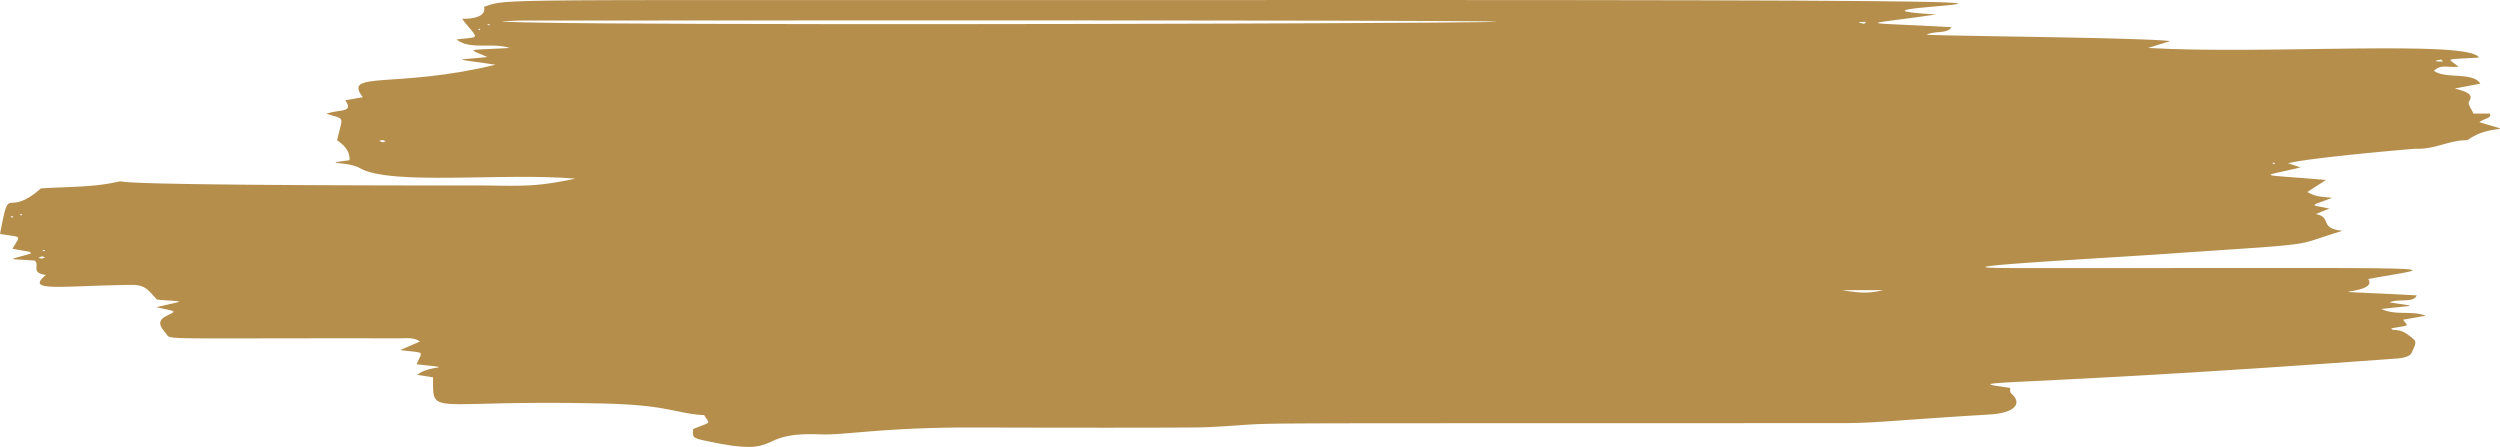 <svg width="358" height="64" viewBox="0 0 358 64" fill="none" xmlns="http://www.w3.org/2000/svg">
<path d="M356.465 16.223C356.504 16.264 356.535 16.303 356.557 16.34C356.58 16.377 356.595 16.413 356.604 16.446C356.612 16.48 356.613 16.512 356.608 16.543C356.604 16.573 356.593 16.602 356.577 16.63C356.561 16.659 356.539 16.685 356.513 16.711C356.487 16.737 356.456 16.762 356.422 16.786C356.388 16.81 356.35 16.834 356.309 16.856C356.268 16.879 356.224 16.902 356.178 16.924C356.132 16.945 356.083 16.967 356.034 16.989C355.984 17.01 355.933 17.032 355.881 17.053C355.83 17.075 355.777 17.097 355.725 17.119C355.673 17.141 355.621 17.163 355.57 17.186C355.519 17.209 355.468 17.232 355.42 17.257C355.372 17.281 355.325 17.306 355.281 17.332C355.237 17.358 355.195 17.385 355.157 17.413C355.119 17.441 355.083 17.471 355.052 17.501C355.422 17.613 355.751 17.711 356.044 17.796C356.337 17.882 356.593 17.956 356.814 18.02C357.036 18.084 357.223 18.137 357.378 18.183C357.534 18.229 357.658 18.266 357.753 18.298C357.848 18.329 357.914 18.354 357.953 18.375C357.993 18.396 358.007 18.413 357.997 18.427C357.987 18.441 357.953 18.453 357.899 18.465C357.845 18.476 357.77 18.487 357.677 18.5C357.584 18.513 357.472 18.527 357.345 18.544C357.218 18.562 357.076 18.583 356.921 18.609C356.767 18.635 356.599 18.667 356.421 18.706C356.244 18.744 356.056 18.79 355.861 18.846C355.666 18.901 355.464 18.965 355.257 19.041C355.05 19.117 354.839 19.203 354.625 19.303C354.411 19.402 354.196 19.515 353.981 19.643C353.766 19.77 353.553 19.913 353.343 20.072C353.171 20.072 353.003 20.076 352.838 20.085C352.674 20.095 352.513 20.109 352.354 20.126C352.196 20.144 352.04 20.166 351.888 20.191C351.735 20.216 351.584 20.244 351.434 20.275C351.285 20.306 351.138 20.339 350.992 20.374C350.845 20.409 350.7 20.446 350.556 20.484C350.411 20.522 350.268 20.561 350.124 20.601C349.98 20.641 349.837 20.682 349.693 20.722C349.549 20.762 349.404 20.802 349.259 20.841C349.114 20.88 348.967 20.918 348.819 20.955C348.671 20.992 348.522 21.027 348.37 21.06C348.219 21.093 348.065 21.124 347.908 21.151C347.752 21.179 347.593 21.204 347.431 21.225C347.268 21.247 347.103 21.264 346.934 21.278C346.765 21.291 346.592 21.3 346.415 21.305C346.238 21.309 346.057 21.308 345.87 21.302C345.859 21.302 345.792 21.306 345.674 21.315C345.556 21.324 345.389 21.337 345.177 21.355C344.966 21.372 344.711 21.394 344.418 21.419C344.125 21.444 343.795 21.473 343.434 21.505C343.072 21.537 342.68 21.572 342.262 21.61C341.844 21.648 341.401 21.689 340.939 21.733C340.476 21.776 339.996 21.822 339.502 21.87C339.009 21.918 338.503 21.968 337.99 22.019C337.477 22.071 336.958 22.124 336.439 22.179C335.92 22.233 335.4 22.289 334.887 22.346C334.374 22.402 333.866 22.46 333.371 22.518C332.876 22.576 332.393 22.634 331.929 22.692C331.464 22.751 331.019 22.809 330.597 22.867C330.176 22.926 329.779 22.983 329.413 23.04C329.048 23.097 328.713 23.154 328.415 23.209C328.118 23.264 327.857 23.318 327.641 23.371C327.687 23.386 327.731 23.401 327.776 23.416C327.82 23.431 327.864 23.445 327.906 23.46C327.949 23.474 327.991 23.488 328.032 23.502C328.073 23.516 328.113 23.529 328.153 23.543C328.193 23.556 328.233 23.569 328.272 23.582C328.31 23.595 328.348 23.608 328.386 23.62C328.424 23.633 328.461 23.645 328.498 23.658C328.535 23.67 328.571 23.682 328.608 23.695C328.643 23.707 328.679 23.718 328.715 23.73C328.75 23.742 328.785 23.754 328.82 23.766C328.855 23.777 328.889 23.789 328.924 23.801C328.958 23.812 328.993 23.824 329.027 23.835C329.062 23.846 329.096 23.858 329.13 23.869C329.164 23.881 329.198 23.892 329.232 23.904C329.266 23.915 329.301 23.927 329.335 23.938C329.369 23.95 329.404 23.961 329.438 23.973C329.066 24.064 328.714 24.146 328.385 24.222C328.055 24.298 327.748 24.367 327.465 24.43C327.182 24.493 326.922 24.55 326.687 24.601C326.452 24.652 326.242 24.699 326.057 24.74C325.873 24.782 325.716 24.819 325.586 24.853C325.456 24.886 325.353 24.916 325.279 24.944C325.206 24.971 325.161 24.995 325.147 25.018C325.132 25.041 325.148 25.061 325.195 25.081C325.243 25.101 325.321 25.119 325.433 25.137C325.545 25.156 325.69 25.174 325.869 25.193C326.047 25.211 326.26 25.23 326.509 25.251C326.758 25.272 327.042 25.294 327.364 25.318C327.685 25.343 328.043 25.369 328.44 25.399C328.836 25.429 329.27 25.462 329.745 25.499C330.219 25.536 330.733 25.577 331.288 25.623C331.842 25.668 332.438 25.719 333.076 25.775C333.01 25.817 332.946 25.859 332.881 25.901C332.817 25.942 332.754 25.983 332.692 26.023C332.629 26.063 332.567 26.102 332.507 26.142C332.446 26.181 332.386 26.22 332.327 26.258C332.267 26.296 332.209 26.334 332.151 26.371C332.093 26.408 332.035 26.445 331.979 26.482C331.922 26.518 331.866 26.554 331.81 26.59C331.755 26.626 331.7 26.661 331.645 26.696C331.591 26.731 331.536 26.766 331.483 26.801C331.429 26.835 331.376 26.869 331.323 26.903C331.27 26.937 331.218 26.971 331.166 27.004C331.114 27.038 331.062 27.071 331.011 27.104C330.959 27.137 330.908 27.17 330.857 27.203C330.806 27.236 330.755 27.269 330.705 27.301C330.654 27.334 330.604 27.366 330.553 27.399C330.503 27.431 330.453 27.463 330.402 27.496C330.48 27.534 330.554 27.57 330.622 27.604C330.691 27.637 330.757 27.669 330.818 27.698C330.88 27.728 330.939 27.756 330.995 27.781C331.052 27.807 331.106 27.831 331.159 27.853C331.212 27.875 331.264 27.896 331.315 27.916C331.366 27.935 331.416 27.953 331.467 27.97C331.518 27.987 331.569 28.002 331.622 28.017C331.674 28.032 331.728 28.045 331.784 28.058C331.839 28.072 331.898 28.084 331.959 28.095C332.019 28.107 332.083 28.118 332.151 28.128C332.219 28.139 332.29 28.149 332.367 28.159C332.443 28.169 332.524 28.179 332.611 28.189C332.698 28.199 332.79 28.209 332.889 28.219C332.987 28.23 333.092 28.24 333.205 28.251C333.317 28.262 333.437 28.273 333.565 28.285C333.693 28.297 333.83 28.309 333.975 28.323C333.77 28.402 333.577 28.475 333.397 28.542C333.217 28.609 333.05 28.67 332.895 28.727C332.74 28.783 332.597 28.835 332.467 28.882C332.337 28.929 332.219 28.972 332.114 29.011C332.008 29.049 331.916 29.085 331.835 29.117C331.754 29.149 331.686 29.178 331.63 29.204C331.574 29.231 331.53 29.255 331.499 29.277C331.467 29.299 331.448 29.319 331.441 29.337C331.433 29.356 331.438 29.374 331.455 29.391C331.472 29.408 331.501 29.424 331.543 29.441C331.584 29.457 331.637 29.473 331.702 29.49C331.767 29.507 331.845 29.524 331.934 29.543C332.022 29.562 332.124 29.582 332.237 29.603C332.349 29.625 332.474 29.649 332.61 29.675C332.747 29.701 332.896 29.73 333.056 29.762C333.216 29.793 333.388 29.828 333.571 29.867C333.535 29.881 333.499 29.896 333.464 29.91C333.428 29.925 333.392 29.939 333.356 29.953C333.32 29.968 333.284 29.982 333.248 29.997C333.212 30.012 333.176 30.026 333.14 30.041C333.104 30.055 333.067 30.07 333.031 30.085C332.994 30.1 332.957 30.115 332.92 30.13C332.882 30.145 332.845 30.16 332.806 30.175C332.768 30.191 332.73 30.206 332.691 30.222C332.652 30.238 332.612 30.254 332.572 30.27C332.532 30.286 332.492 30.302 332.45 30.319C332.408 30.336 332.366 30.353 332.324 30.37C332.281 30.387 332.238 30.404 332.194 30.422C332.149 30.44 332.104 30.458 332.059 30.477C332.013 30.495 331.966 30.514 331.918 30.533C331.871 30.553 331.822 30.572 331.772 30.592C331.723 30.612 331.672 30.633 331.62 30.654C331.771 30.68 331.904 30.712 332.022 30.747C332.14 30.783 332.244 30.823 332.334 30.866C332.425 30.909 332.503 30.955 332.571 31.005C332.639 31.054 332.696 31.106 332.746 31.161C332.796 31.215 332.839 31.272 332.876 31.33C332.913 31.389 332.945 31.448 332.974 31.509C333.004 31.571 333.03 31.633 333.056 31.695C333.082 31.758 333.107 31.82 333.134 31.883C333.162 31.946 333.192 32.008 333.226 32.07C333.26 32.132 333.298 32.193 333.344 32.253C333.389 32.313 333.441 32.371 333.503 32.427C333.565 32.483 333.636 32.538 333.719 32.59C333.802 32.642 333.896 32.691 334.005 32.737C334.114 32.783 334.237 32.825 334.376 32.864C334.516 32.904 334.672 32.939 334.848 32.97C335.024 33.001 335.218 33.027 335.435 33.048C334.947 33.197 334.512 33.333 334.119 33.459C333.725 33.585 333.375 33.7 333.056 33.806C332.736 33.912 332.448 34.009 332.182 34.098C331.915 34.187 331.67 34.267 331.435 34.341C331.201 34.416 330.977 34.483 330.754 34.545C330.53 34.607 330.307 34.664 330.074 34.716C329.841 34.769 329.598 34.817 329.335 34.864C329.071 34.909 328.787 34.953 328.473 34.994C328.158 35.036 327.812 35.076 327.425 35.116C327.038 35.156 326.61 35.196 326.13 35.237C325.65 35.278 325.118 35.321 324.525 35.366C323.931 35.41 323.275 35.458 322.547 35.509C321.819 35.56 321.018 35.615 320.134 35.675C319.25 35.735 318.284 35.8 317.223 35.871C316.163 35.943 315.01 36.021 313.752 36.106C312.495 36.192 311.134 36.285 309.659 36.388C309.102 36.426 308.48 36.468 307.804 36.512C307.129 36.556 306.4 36.602 305.633 36.651C304.865 36.699 304.059 36.749 303.227 36.801C302.396 36.852 301.538 36.905 300.669 36.959C299.8 37.013 298.919 37.068 298.04 37.123C297.161 37.178 296.284 37.233 295.422 37.289C294.561 37.344 293.714 37.399 292.898 37.453C292.081 37.508 291.293 37.562 290.548 37.614C289.803 37.667 289.1 37.718 288.455 37.768C287.809 37.818 287.22 37.866 286.701 37.911C286.181 37.957 285.732 38.001 285.367 38.041C285.001 38.082 284.72 38.12 284.536 38.155C284.352 38.19 284.265 38.221 284.289 38.249C284.313 38.277 284.449 38.301 284.709 38.321C284.969 38.34 285.353 38.356 285.876 38.366C286.399 38.377 287.061 38.383 287.874 38.383C292.077 38.386 295.996 38.386 299.648 38.386C303.3 38.386 306.684 38.384 309.817 38.383C312.95 38.381 315.832 38.379 318.479 38.377C321.127 38.375 323.539 38.373 325.734 38.373C327.929 38.372 329.905 38.373 331.681 38.375C333.456 38.377 335.03 38.38 336.419 38.386C337.808 38.393 339.011 38.401 340.047 38.412C341.083 38.424 341.95 38.438 342.665 38.456C343.38 38.474 343.943 38.496 344.372 38.523C344.799 38.549 345.092 38.58 345.266 38.615C345.44 38.651 345.495 38.691 345.447 38.738C345.4 38.785 345.251 38.837 345.015 38.896C344.779 38.954 344.458 39.02 344.068 39.092C343.678 39.164 343.218 39.243 342.706 39.331C342.194 39.418 341.629 39.513 341.028 39.616C340.427 39.719 339.789 39.831 339.133 39.952C339.245 40.115 339.3 40.262 339.308 40.396C339.316 40.53 339.277 40.651 339.203 40.759C339.129 40.868 339.018 40.964 338.885 41.05C338.751 41.136 338.593 41.212 338.422 41.278C338.251 41.345 338.067 41.402 337.881 41.452C337.695 41.501 337.507 41.544 337.329 41.58C337.151 41.616 336.982 41.646 336.835 41.671C336.687 41.696 336.559 41.717 336.464 41.734C336.369 41.752 336.305 41.766 336.285 41.779C336.265 41.791 336.288 41.802 336.365 41.813C336.443 41.824 336.575 41.834 336.772 41.846C336.97 41.858 337.233 41.87 337.573 41.886C337.913 41.901 338.33 41.92 338.835 41.942C339.34 41.964 339.934 41.991 340.626 42.023C341.319 42.056 342.111 42.093 343.013 42.138C343.916 42.183 344.929 42.235 346.064 42.296C346.04 42.367 346.008 42.431 345.97 42.488C345.932 42.546 345.887 42.597 345.836 42.642C345.786 42.687 345.729 42.727 345.667 42.761C345.605 42.796 345.539 42.825 345.467 42.851C345.396 42.877 345.32 42.898 345.24 42.916C345.16 42.934 345.077 42.949 344.991 42.96C344.905 42.972 344.815 42.981 344.723 42.989C344.631 42.996 344.537 43.002 344.441 43.006C344.346 43.011 344.248 43.014 344.15 43.017C344.051 43.02 343.952 43.023 343.852 43.026C343.753 43.03 343.653 43.033 343.554 43.038C343.455 43.043 343.356 43.049 343.258 43.057C343.161 43.065 343.065 43.075 342.97 43.088C342.876 43.101 342.783 43.117 342.694 43.136C342.604 43.155 342.517 43.178 342.433 43.205C342.35 43.232 342.269 43.263 342.192 43.299C342.435 43.339 342.664 43.375 342.878 43.408C343.093 43.441 343.292 43.47 343.476 43.497C343.661 43.524 343.83 43.548 343.984 43.57C344.138 43.592 344.276 43.611 344.398 43.629C344.52 43.646 344.626 43.662 344.716 43.677C344.806 43.691 344.878 43.704 344.935 43.716C344.991 43.728 345.03 43.739 345.051 43.75C345.073 43.761 345.077 43.77 345.063 43.781C345.048 43.791 345.016 43.8 344.966 43.811C344.915 43.821 344.846 43.832 344.758 43.844C344.67 43.856 344.563 43.868 344.437 43.882C344.31 43.896 344.164 43.911 343.999 43.928C343.832 43.945 343.647 43.964 343.441 43.985C343.234 44.005 343.008 44.029 342.76 44.054C342.512 44.08 342.243 44.108 341.953 44.14C341.664 44.172 341.352 44.206 341.019 44.245C341.141 44.305 341.265 44.359 341.39 44.407C341.515 44.455 341.642 44.496 341.77 44.533C341.899 44.57 342.028 44.601 342.159 44.628C342.29 44.655 342.421 44.677 342.554 44.696C342.687 44.715 342.821 44.73 342.956 44.743C343.09 44.755 343.225 44.765 343.361 44.772C343.497 44.78 343.633 44.785 343.77 44.79C343.906 44.794 344.043 44.797 344.179 44.8C344.316 44.803 344.453 44.806 344.59 44.808C344.727 44.811 344.863 44.815 345 44.819C345.136 44.824 345.272 44.83 345.407 44.837C345.543 44.845 345.677 44.855 345.811 44.868C345.945 44.881 346.079 44.897 346.211 44.916C346.343 44.935 346.474 44.958 346.604 44.986C346.734 45.013 346.863 45.045 346.99 45.082C347.118 45.12 347.243 45.162 347.367 45.211C347.289 45.225 347.211 45.238 347.135 45.252C347.058 45.266 346.983 45.279 346.909 45.292C346.835 45.305 346.762 45.318 346.69 45.331C346.618 45.344 346.547 45.356 346.477 45.369C346.407 45.381 346.338 45.393 346.269 45.406C346.201 45.418 346.133 45.43 346.066 45.442C345.999 45.454 345.932 45.465 345.866 45.477C345.8 45.489 345.734 45.5 345.67 45.512C345.605 45.523 345.54 45.535 345.476 45.546C345.411 45.558 345.347 45.569 345.284 45.581C345.22 45.592 345.156 45.603 345.092 45.614C345.028 45.626 344.964 45.637 344.901 45.648C344.837 45.66 344.773 45.671 344.709 45.682C344.645 45.694 344.581 45.705 344.516 45.717C344.452 45.728 344.388 45.739 344.322 45.751C344.257 45.763 344.192 45.774 344.126 45.786C344.172 45.85 344.217 45.909 344.259 45.964C344.301 46.019 344.341 46.069 344.378 46.114C344.414 46.16 344.448 46.202 344.479 46.24C344.509 46.278 344.536 46.312 344.559 46.344C344.582 46.375 344.6 46.403 344.613 46.429C344.626 46.454 344.634 46.477 344.637 46.498C344.64 46.519 344.637 46.538 344.629 46.555C344.62 46.572 344.605 46.588 344.583 46.603C344.561 46.617 344.532 46.631 344.497 46.644C344.46 46.657 344.417 46.67 344.365 46.683C344.314 46.695 344.253 46.708 344.185 46.721C344.117 46.734 344.039 46.748 343.953 46.762C343.866 46.777 343.77 46.793 343.664 46.81C343.558 46.827 343.441 46.846 343.315 46.867C343.188 46.888 343.051 46.911 342.902 46.936C342.753 46.962 342.593 46.99 342.421 47.021C342.445 47.059 342.471 47.091 342.498 47.118C342.525 47.144 342.553 47.165 342.584 47.182C342.614 47.199 342.646 47.212 342.679 47.222C342.713 47.232 342.749 47.239 342.786 47.244C342.824 47.249 342.864 47.252 342.907 47.255C342.95 47.258 342.995 47.259 343.044 47.262C343.092 47.264 343.143 47.267 343.197 47.271C343.252 47.276 343.309 47.281 343.371 47.29C343.432 47.299 343.496 47.31 343.565 47.326C343.633 47.341 343.705 47.361 343.782 47.385C343.858 47.409 343.939 47.439 344.024 47.474C344.109 47.51 344.199 47.552 344.293 47.601C344.387 47.65 344.486 47.706 344.59 47.771C344.694 47.836 344.803 47.91 344.918 47.993C345.032 48.076 345.152 48.169 345.278 48.272C345.403 48.376 345.535 48.49 345.672 48.616C345.703 48.645 345.73 48.674 345.753 48.705C345.776 48.736 345.796 48.768 345.812 48.8C345.828 48.833 345.841 48.867 345.85 48.901C345.86 48.936 345.866 48.972 345.87 49.008C345.874 49.044 345.875 49.081 345.873 49.119C345.872 49.156 345.868 49.194 345.862 49.233C345.856 49.272 345.848 49.311 345.838 49.351C345.828 49.391 345.817 49.431 345.803 49.471C345.79 49.512 345.776 49.552 345.76 49.593C345.745 49.634 345.728 49.675 345.711 49.717C345.693 49.758 345.675 49.799 345.656 49.84C345.638 49.881 345.619 49.923 345.599 49.964C345.58 50.005 345.561 50.046 345.541 50.086C345.522 50.127 345.503 50.167 345.485 50.208C345.466 50.248 345.448 50.287 345.431 50.327C345.414 50.366 345.398 50.404 345.383 50.443C345.369 50.48 345.352 50.515 345.333 50.549C345.314 50.583 345.292 50.615 345.269 50.647C345.245 50.678 345.219 50.708 345.192 50.737C345.163 50.766 345.133 50.793 345.1 50.82C345.068 50.846 345.033 50.871 344.997 50.895C344.96 50.92 344.921 50.942 344.88 50.964C344.839 50.986 344.796 51.007 344.751 51.027C344.706 51.047 344.659 51.066 344.609 51.083C344.56 51.101 344.509 51.118 344.456 51.134C344.403 51.15 344.348 51.165 344.291 51.179C344.234 51.193 344.175 51.206 344.114 51.219C344.053 51.231 343.991 51.243 343.926 51.254C343.862 51.265 343.796 51.275 343.728 51.285C343.66 51.294 343.59 51.303 343.518 51.311C343.446 51.319 343.373 51.327 343.298 51.334C343.223 51.341 343.146 51.347 343.068 51.353C339.531 51.613 336.189 51.853 333.033 52.074C329.877 52.295 326.907 52.496 324.114 52.681C321.322 52.866 318.706 53.034 316.261 53.186C313.815 53.339 311.538 53.477 309.421 53.601C307.305 53.725 305.348 53.836 303.545 53.935C301.74 54.034 300.088 54.122 298.58 54.201C297.071 54.279 295.706 54.348 294.475 54.409C293.245 54.47 292.15 54.523 291.181 54.571C290.212 54.618 289.37 54.66 288.646 54.698C287.921 54.736 287.314 54.769 286.817 54.801C286.32 54.833 285.932 54.862 285.645 54.892C285.359 54.921 285.173 54.95 285.079 54.981C284.986 55.011 284.985 55.044 285.068 55.08C285.15 55.116 285.317 55.155 285.559 55.2C285.801 55.244 286.118 55.295 286.503 55.352C286.887 55.409 287.338 55.474 287.848 55.548C287.851 55.565 287.852 55.581 287.854 55.598C287.855 55.615 287.856 55.632 287.857 55.649C287.858 55.667 287.858 55.684 287.858 55.701C287.858 55.718 287.857 55.736 287.857 55.753C287.856 55.77 287.856 55.788 287.855 55.805C287.854 55.822 287.853 55.84 287.853 55.857C287.853 55.874 287.852 55.892 287.852 55.909C287.852 55.926 287.852 55.943 287.852 55.96C287.853 55.977 287.854 55.994 287.855 56.01C287.857 56.027 287.859 56.044 287.861 56.06C287.863 56.076 287.867 56.092 287.87 56.108C287.874 56.124 287.879 56.14 287.885 56.155C287.89 56.171 287.896 56.186 287.904 56.201C287.911 56.216 287.92 56.23 287.929 56.245C287.939 56.259 287.95 56.273 287.962 56.287C287.974 56.3 287.987 56.314 288.002 56.327C288.11 56.422 288.207 56.516 288.292 56.609C288.376 56.702 288.449 56.794 288.51 56.885C288.57 56.976 288.62 57.066 288.658 57.153C288.696 57.242 288.723 57.328 288.739 57.413C288.755 57.498 288.759 57.581 288.753 57.662C288.747 57.743 288.73 57.822 288.703 57.899C288.675 57.977 288.637 58.051 288.589 58.124C288.54 58.197 288.482 58.267 288.413 58.334C288.344 58.402 288.265 58.467 288.177 58.529C288.088 58.592 287.99 58.651 287.882 58.708C287.774 58.764 287.656 58.818 287.529 58.868C287.402 58.918 287.266 58.965 287.121 59.009C286.975 59.053 286.821 59.093 286.658 59.129C286.495 59.166 286.323 59.199 286.143 59.228C285.962 59.257 285.773 59.282 285.576 59.303C285.378 59.324 285.172 59.341 284.959 59.354C284.108 59.405 283.301 59.454 282.533 59.502C281.766 59.549 281.038 59.595 280.346 59.64C279.655 59.684 279 59.727 278.379 59.769C277.757 59.81 277.169 59.85 276.61 59.889C276.052 59.927 275.523 59.964 275.022 59.999C274.52 60.035 274.045 60.069 273.593 60.101C273.141 60.133 272.713 60.164 272.305 60.193C271.897 60.222 271.509 60.25 271.138 60.276C270.767 60.302 270.413 60.326 270.073 60.349C269.732 60.372 269.406 60.393 269.089 60.413C268.773 60.432 268.467 60.45 268.168 60.467C267.869 60.483 267.577 60.498 267.289 60.511C267.001 60.524 266.717 60.536 266.433 60.546C266.149 60.556 265.867 60.564 265.581 60.571C265.295 60.578 265.007 60.583 264.712 60.587C264.418 60.59 264.117 60.592 263.808 60.592C257.527 60.595 251.731 60.598 246.38 60.599C241.03 60.601 236.124 60.602 231.625 60.603C227.126 60.604 223.032 60.605 219.306 60.605C215.578 60.606 212.218 60.606 209.184 60.606C206.15 60.607 203.444 60.608 201.024 60.609C198.605 60.61 196.473 60.612 194.588 60.614C192.704 60.617 191.068 60.62 189.64 60.624C188.212 60.628 186.992 60.633 185.941 60.64C184.891 60.646 184.009 60.654 183.256 60.663C182.504 60.672 181.88 60.683 181.347 60.696C180.814 60.708 180.37 60.722 179.977 60.739C179.584 60.755 179.241 60.774 178.909 60.795C178.577 60.816 178.256 60.839 177.906 60.864C177.556 60.89 177.178 60.919 176.73 60.95C176.284 60.981 175.769 61.016 175.146 61.053C174.524 61.09 173.793 61.131 172.916 61.174C172.754 61.182 172.485 61.19 172.121 61.196C171.758 61.203 171.3 61.209 170.762 61.214C170.224 61.219 169.606 61.223 168.922 61.227C168.238 61.23 167.487 61.234 166.684 61.236C165.881 61.239 165.026 61.241 164.132 61.242C163.238 61.244 162.306 61.245 161.349 61.246C160.392 61.246 159.41 61.247 158.417 61.247C157.425 61.247 156.421 61.246 155.422 61.246C154.421 61.245 153.424 61.244 152.444 61.243C151.464 61.242 150.501 61.241 149.569 61.239C148.636 61.238 147.735 61.237 146.878 61.235C146.021 61.233 145.209 61.232 144.456 61.23C143.702 61.229 143.008 61.227 142.385 61.226C141.763 61.225 141.213 61.223 140.75 61.222C140.286 61.221 139.909 61.22 139.632 61.219C139.355 61.219 139.178 61.218 139.115 61.218C138.349 61.216 137.606 61.218 136.886 61.224C136.167 61.23 135.471 61.241 134.798 61.255C134.124 61.269 133.473 61.286 132.844 61.306C132.214 61.327 131.607 61.349 131.02 61.375C130.433 61.4 129.868 61.428 129.322 61.457C128.776 61.486 128.251 61.517 127.745 61.549C127.238 61.581 126.752 61.614 126.283 61.647C125.815 61.68 125.366 61.714 124.934 61.747C124.502 61.781 124.088 61.814 123.691 61.847C123.294 61.88 122.914 61.911 122.55 61.942C122.186 61.972 121.838 62.001 121.506 62.028C121.174 62.055 120.857 62.08 120.555 62.102C120.253 62.124 119.965 62.144 119.691 62.16C119.417 62.177 119.158 62.19 118.911 62.199C118.664 62.209 118.43 62.214 118.209 62.215C117.988 62.217 117.779 62.213 117.581 62.205C116.961 62.178 116.398 62.168 115.886 62.172C115.374 62.176 114.913 62.194 114.495 62.224C114.078 62.254 113.703 62.295 113.363 62.345C113.024 62.395 112.72 62.454 112.444 62.519C112.168 62.585 111.92 62.656 111.693 62.732C111.465 62.807 111.257 62.886 111.063 62.967C110.868 63.048 110.686 63.13 110.509 63.21C110.332 63.291 110.16 63.37 109.986 63.445C109.811 63.52 109.634 63.592 109.446 63.657C109.259 63.722 109.062 63.781 108.846 63.83C108.631 63.88 108.398 63.92 108.14 63.949C107.882 63.978 107.597 63.996 107.281 63.999C106.964 64.003 106.613 63.992 106.223 63.965C105.833 63.937 105.401 63.893 104.922 63.83C104.442 63.767 103.915 63.684 103.331 63.58C102.748 63.475 102.108 63.349 101.405 63.199C101.265 63.169 101.134 63.141 101.01 63.114C100.887 63.087 100.772 63.062 100.665 63.038C100.558 63.014 100.458 62.991 100.366 62.968C100.273 62.945 100.188 62.923 100.11 62.902C100.032 62.88 99.959 62.858 99.894 62.836C99.828 62.815 99.768 62.792 99.714 62.769C99.661 62.747 99.612 62.723 99.569 62.698C99.525 62.673 99.487 62.647 99.453 62.62C99.42 62.593 99.391 62.563 99.365 62.532C99.341 62.501 99.319 62.468 99.302 62.432C99.284 62.397 99.27 62.359 99.259 62.318C99.249 62.277 99.24 62.233 99.235 62.187C99.229 62.14 99.226 62.089 99.225 62.035C99.224 61.981 99.225 61.923 99.228 61.861C99.23 61.799 99.234 61.733 99.239 61.662C99.243 61.591 99.249 61.515 99.255 61.435C99.437 61.362 99.607 61.297 99.763 61.236C99.918 61.176 100.061 61.121 100.193 61.071C100.323 61.021 100.442 60.976 100.55 60.934C100.657 60.893 100.753 60.855 100.838 60.821C100.923 60.787 100.999 60.755 101.064 60.726C101.129 60.697 101.184 60.67 101.231 60.645C101.278 60.619 101.316 60.595 101.346 60.572C101.377 60.548 101.399 60.525 101.413 60.501C101.429 60.478 101.437 60.454 101.438 60.429C101.44 60.404 101.435 60.378 101.425 60.35C101.415 60.322 101.4 60.292 101.38 60.259C101.36 60.226 101.335 60.19 101.306 60.15C101.278 60.111 101.246 60.067 101.211 60.019C101.176 59.971 101.138 59.919 101.098 59.861C101.058 59.803 101.016 59.74 100.973 59.67C100.931 59.601 100.886 59.525 100.841 59.442C100.724 59.439 100.607 59.434 100.488 59.427C100.37 59.42 100.251 59.411 100.131 59.401C100.011 59.39 99.891 59.378 99.769 59.364C99.648 59.35 99.526 59.335 99.403 59.318C99.281 59.302 99.157 59.284 99.033 59.265C98.909 59.246 98.784 59.226 98.659 59.205C98.534 59.183 98.408 59.161 98.281 59.138C98.155 59.115 98.027 59.092 97.899 59.067C97.771 59.043 97.643 59.018 97.514 58.992C97.385 58.967 97.255 58.941 97.125 58.915C96.994 58.888 96.864 58.862 96.732 58.835C96.6 58.809 96.468 58.782 96.336 58.755C96.203 58.729 96.07 58.702 95.936 58.676C95.803 58.65 95.669 58.624 95.534 58.598C95.399 58.573 95.264 58.547 95.128 58.523C94.992 58.499 94.856 58.475 94.719 58.452C94.545 58.422 94.369 58.394 94.192 58.367C94.015 58.34 93.837 58.314 93.659 58.29C93.48 58.265 93.3 58.242 93.119 58.219C92.938 58.197 92.756 58.176 92.574 58.156C92.392 58.135 92.208 58.116 92.025 58.098C91.841 58.08 91.656 58.063 91.471 58.047C91.286 58.03 91.1 58.015 90.914 58C90.728 57.986 90.541 57.972 90.354 57.959C90.167 57.946 89.98 57.934 89.792 57.923C89.604 57.911 89.416 57.901 89.228 57.891C89.04 57.881 88.852 57.871 88.663 57.863C88.475 57.854 88.287 57.846 88.098 57.839C87.909 57.831 87.721 57.824 87.533 57.817C87.344 57.811 87.156 57.805 86.968 57.799C86.78 57.794 86.592 57.788 86.405 57.783C86.218 57.779 86.031 57.774 85.844 57.77C84.302 57.735 82.859 57.713 81.509 57.7C80.159 57.687 78.903 57.683 77.733 57.686C76.564 57.689 75.481 57.699 74.479 57.713C73.476 57.726 72.554 57.744 71.707 57.762C70.859 57.781 70.085 57.8 69.379 57.818C68.673 57.836 68.034 57.852 67.456 57.863C66.879 57.874 66.362 57.882 65.9 57.881C65.439 57.88 65.031 57.872 64.672 57.854C64.314 57.836 64.003 57.808 63.733 57.767C63.464 57.725 63.237 57.671 63.045 57.601C62.853 57.531 62.697 57.445 62.569 57.341C62.441 57.237 62.342 57.114 62.266 56.969C62.189 56.825 62.135 56.659 62.097 56.469C62.059 56.279 62.037 56.065 62.025 55.824C62.013 55.583 62.01 55.315 62.01 55.017C62.01 54.719 62.013 54.391 62.013 54.03C61.987 54.026 61.959 54.022 61.93 54.017C61.9 54.013 61.869 54.008 61.836 54.003C61.804 53.998 61.769 53.992 61.733 53.987C61.697 53.981 61.66 53.975 61.622 53.969C61.583 53.963 61.544 53.957 61.502 53.951C61.46 53.944 61.418 53.938 61.374 53.931C61.33 53.924 61.285 53.917 61.239 53.91C61.193 53.902 61.145 53.895 61.097 53.888C61.048 53.88 60.999 53.872 60.948 53.864C60.898 53.856 60.846 53.848 60.793 53.84C60.741 53.832 60.688 53.824 60.633 53.815C60.579 53.807 60.524 53.798 60.468 53.789C60.412 53.781 60.355 53.772 60.298 53.763C60.24 53.754 60.182 53.745 60.124 53.736C60.065 53.727 60.006 53.717 59.946 53.708C59.886 53.699 59.826 53.689 59.765 53.68C59.862 53.587 59.971 53.503 60.089 53.426C60.206 53.349 60.333 53.28 60.464 53.218C60.596 53.155 60.733 53.099 60.871 53.049C61.01 52.999 61.15 52.955 61.289 52.916C61.428 52.877 61.565 52.843 61.697 52.812C61.829 52.782 61.956 52.756 62.075 52.733C62.193 52.711 62.303 52.691 62.401 52.674C62.499 52.657 62.586 52.642 62.657 52.629C62.727 52.615 62.783 52.604 62.82 52.593C62.857 52.581 62.875 52.571 62.871 52.561C62.867 52.55 62.841 52.539 62.789 52.528C62.737 52.516 62.66 52.503 62.553 52.488C62.446 52.474 62.311 52.457 62.143 52.438C61.974 52.418 61.774 52.396 61.537 52.37C61.301 52.344 61.028 52.315 60.717 52.281C60.405 52.247 60.054 52.209 59.661 52.165C59.715 52.037 59.767 51.919 59.818 51.81C59.868 51.701 59.915 51.601 59.959 51.509C60.002 51.417 60.043 51.334 60.079 51.258C60.115 51.181 60.147 51.112 60.173 51.05C60.2 50.987 60.221 50.932 60.236 50.881C60.251 50.831 60.26 50.786 60.262 50.746C60.264 50.706 60.258 50.671 60.245 50.64C60.232 50.609 60.211 50.582 60.181 50.558C60.151 50.533 60.112 50.512 60.064 50.493C60.016 50.475 59.957 50.458 59.888 50.443C59.819 50.427 59.74 50.413 59.649 50.4C59.558 50.387 59.455 50.374 59.341 50.361C59.226 50.348 59.099 50.334 58.958 50.319C58.817 50.305 58.663 50.289 58.495 50.271C58.327 50.253 58.145 50.233 57.948 50.21C57.75 50.187 57.538 50.161 57.309 50.132C57.376 50.103 57.443 50.074 57.508 50.046C57.574 50.017 57.639 49.989 57.703 49.962C57.766 49.934 57.83 49.907 57.892 49.88C57.954 49.852 58.016 49.826 58.077 49.799C58.138 49.773 58.199 49.746 58.259 49.721C58.319 49.695 58.378 49.669 58.437 49.644C58.496 49.618 58.555 49.593 58.613 49.568C58.671 49.542 58.728 49.517 58.786 49.492C58.844 49.468 58.901 49.443 58.957 49.418C59.014 49.394 59.071 49.369 59.127 49.345C59.184 49.32 59.24 49.296 59.296 49.271C59.352 49.247 59.409 49.223 59.464 49.198C59.521 49.174 59.576 49.15 59.633 49.126C59.689 49.101 59.745 49.077 59.801 49.053C59.857 49.028 59.914 49.004 59.97 48.979C60.027 48.955 60.083 48.93 60.14 48.906C60.086 48.866 60.031 48.829 59.974 48.795C59.917 48.762 59.859 48.731 59.801 48.703C59.742 48.675 59.683 48.649 59.623 48.627C59.562 48.603 59.501 48.583 59.439 48.565C59.377 48.547 59.315 48.531 59.252 48.517C59.189 48.503 59.125 48.491 59.061 48.48C58.997 48.47 58.932 48.462 58.868 48.455C58.803 48.448 58.737 48.442 58.672 48.438C58.606 48.434 58.541 48.43 58.474 48.428C58.408 48.426 58.343 48.425 58.277 48.425C58.211 48.425 58.145 48.425 58.079 48.426C58.013 48.427 57.947 48.429 57.882 48.43C57.816 48.432 57.75 48.434 57.685 48.436C57.62 48.438 57.555 48.44 57.491 48.442C57.427 48.444 57.363 48.445 57.299 48.446C57.236 48.447 57.173 48.448 57.111 48.448C54.949 48.445 52.93 48.443 51.044 48.443C49.158 48.442 47.405 48.442 45.776 48.443C44.147 48.444 42.641 48.446 41.25 48.448C39.859 48.45 38.582 48.452 37.409 48.454C36.236 48.456 35.169 48.458 34.196 48.459C33.222 48.461 32.344 48.461 31.552 48.461C30.759 48.461 30.052 48.461 29.42 48.459C28.789 48.457 28.234 48.453 27.744 48.448C27.255 48.444 26.832 48.437 26.466 48.429C26.099 48.42 25.79 48.41 25.527 48.397C25.265 48.384 25.049 48.369 24.872 48.351C24.694 48.333 24.554 48.313 24.442 48.289C24.329 48.266 24.245 48.239 24.18 48.209C24.114 48.179 24.067 48.145 24.028 48.108C23.99 48.07 23.96 48.029 23.93 47.984C23.9 47.938 23.869 47.889 23.828 47.835C23.787 47.781 23.744 47.727 23.701 47.672C23.658 47.618 23.614 47.563 23.571 47.508C23.527 47.453 23.483 47.399 23.441 47.343C23.398 47.288 23.357 47.233 23.317 47.177C23.277 47.122 23.238 47.066 23.203 47.011C23.167 46.955 23.133 46.899 23.103 46.843C23.074 46.787 23.046 46.731 23.024 46.675C23 46.619 22.982 46.563 22.968 46.507C22.954 46.451 22.944 46.395 22.941 46.339C22.937 46.283 22.939 46.227 22.947 46.171C22.955 46.115 22.97 46.06 22.991 46.004C23.013 45.948 23.042 45.892 23.078 45.837C23.115 45.781 23.16 45.726 23.212 45.671C23.266 45.615 23.327 45.56 23.398 45.505C23.47 45.45 23.55 45.395 23.641 45.341C23.732 45.286 23.833 45.232 23.945 45.178C24.038 45.133 24.123 45.092 24.202 45.054C24.281 45.016 24.353 44.981 24.418 44.948C24.482 44.916 24.54 44.886 24.591 44.858C24.641 44.83 24.685 44.805 24.72 44.781C24.756 44.757 24.784 44.736 24.805 44.715C24.826 44.694 24.838 44.675 24.843 44.657C24.848 44.639 24.845 44.621 24.834 44.605C24.822 44.588 24.803 44.572 24.776 44.556C24.748 44.54 24.712 44.524 24.667 44.508C24.623 44.492 24.57 44.476 24.508 44.459C24.446 44.441 24.376 44.424 24.296 44.405C24.217 44.386 24.128 44.367 24.03 44.345C23.932 44.324 23.826 44.301 23.709 44.276C23.593 44.252 23.467 44.225 23.332 44.196C23.196 44.167 23.052 44.136 22.897 44.102C22.742 44.068 22.578 44.031 22.403 43.992C22.665 43.927 22.911 43.868 23.141 43.814C23.372 43.759 23.586 43.71 23.786 43.664C23.985 43.619 24.168 43.578 24.335 43.54C24.502 43.503 24.654 43.469 24.789 43.438C24.925 43.408 25.044 43.381 25.147 43.356C25.25 43.332 25.337 43.31 25.408 43.29C25.478 43.271 25.533 43.254 25.57 43.239C25.608 43.223 25.63 43.21 25.635 43.197C25.64 43.185 25.628 43.174 25.6 43.164C25.571 43.154 25.527 43.145 25.465 43.136C25.403 43.127 25.325 43.118 25.229 43.11C25.133 43.101 25.02 43.092 24.891 43.082C24.762 43.073 24.615 43.063 24.451 43.051C24.287 43.04 24.106 43.028 23.908 43.014C23.709 43 23.494 42.984 23.261 42.966C23.027 42.949 22.777 42.929 22.509 42.906C22.423 42.821 22.342 42.738 22.265 42.657C22.188 42.577 22.114 42.498 22.044 42.422C21.974 42.347 21.906 42.273 21.841 42.202C21.776 42.131 21.713 42.062 21.651 41.996C21.59 41.931 21.529 41.867 21.471 41.806C21.411 41.745 21.352 41.687 21.293 41.631C21.234 41.575 21.175 41.522 21.116 41.472C21.055 41.421 20.995 41.373 20.932 41.329C20.87 41.283 20.806 41.241 20.739 41.202C20.672 41.162 20.603 41.125 20.53 41.091C20.458 41.057 20.383 41.026 20.303 40.998C20.223 40.969 20.14 40.944 20.051 40.922C19.963 40.899 19.87 40.88 19.771 40.863C19.672 40.846 19.567 40.833 19.457 40.822C19.346 40.812 19.229 40.804 19.105 40.8C18.981 40.795 18.849 40.794 18.71 40.796C18.068 40.804 17.447 40.815 16.848 40.829C16.249 40.842 15.672 40.858 15.117 40.874C14.562 40.891 14.029 40.909 13.519 40.926C13.009 40.944 12.522 40.962 12.058 40.978C11.594 40.995 11.154 41.011 10.738 41.025C10.322 41.038 9.93 41.05 9.563 41.059C9.196 41.067 8.853 41.073 8.536 41.074C8.219 41.076 7.927 41.073 7.66 41.066C7.395 41.058 7.154 41.045 6.941 41.026C6.728 41.008 6.54 40.983 6.381 40.95C6.221 40.918 6.088 40.879 5.983 40.831C5.878 40.783 5.801 40.727 5.752 40.663C5.703 40.597 5.682 40.523 5.691 40.439C5.699 40.355 5.737 40.26 5.804 40.154C5.871 40.048 5.967 39.931 6.094 39.801C6.221 39.672 6.378 39.53 6.565 39.374C6.425 39.354 6.299 39.33 6.186 39.304C6.072 39.279 5.972 39.251 5.884 39.22C5.795 39.19 5.717 39.157 5.65 39.123C5.583 39.089 5.526 39.052 5.478 39.014C5.429 38.977 5.389 38.937 5.356 38.896C5.324 38.855 5.298 38.812 5.278 38.768C5.259 38.724 5.245 38.679 5.235 38.633C5.226 38.587 5.22 38.54 5.218 38.493C5.216 38.445 5.216 38.397 5.218 38.347C5.22 38.298 5.224 38.249 5.228 38.199C5.232 38.149 5.235 38.099 5.238 38.049C5.24 37.998 5.241 37.948 5.24 37.898C5.238 37.848 5.234 37.798 5.225 37.748C5.216 37.699 5.203 37.65 5.184 37.601C5.166 37.552 5.141 37.505 5.11 37.458C5.079 37.411 5.041 37.364 4.994 37.319C4.741 37.3 4.504 37.283 4.282 37.268C4.06 37.253 3.854 37.24 3.663 37.228C3.472 37.217 3.297 37.207 3.137 37.198C2.977 37.189 2.832 37.181 2.702 37.173C2.572 37.166 2.458 37.159 2.359 37.152C2.259 37.146 2.175 37.139 2.106 37.131C2.037 37.124 1.983 37.117 1.944 37.108C1.904 37.1 1.88 37.09 1.87 37.079C1.861 37.069 1.866 37.056 1.886 37.042C1.906 37.029 1.941 37.012 1.99 36.994C2.039 36.976 2.103 36.956 2.182 36.932C2.26 36.909 2.353 36.883 2.46 36.853C2.567 36.824 2.689 36.791 2.825 36.754C2.961 36.718 3.111 36.678 3.276 36.633C3.441 36.588 3.619 36.54 3.812 36.486C4.005 36.433 4.212 36.374 4.433 36.311C4.42 36.292 4.41 36.275 4.403 36.259C4.395 36.244 4.39 36.23 4.386 36.216C4.381 36.204 4.378 36.192 4.375 36.181C4.372 36.171 4.369 36.161 4.364 36.152C4.36 36.143 4.355 36.135 4.347 36.127C4.339 36.119 4.329 36.111 4.316 36.104C4.303 36.096 4.286 36.089 4.264 36.082C4.243 36.074 4.218 36.066 4.186 36.058C4.155 36.05 4.118 36.042 4.074 36.032C4.03 36.023 3.98 36.013 3.922 36.002C3.864 35.99 3.798 35.978 3.723 35.965C3.648 35.951 3.565 35.936 3.471 35.92C3.377 35.903 3.273 35.885 3.158 35.865C3.043 35.845 2.917 35.823 2.779 35.799C2.64 35.775 2.489 35.749 2.326 35.72C2.161 35.691 1.984 35.66 1.792 35.626C1.859 35.499 1.924 35.383 1.987 35.275C2.048 35.167 2.107 35.068 2.163 34.977C2.218 34.886 2.27 34.802 2.317 34.726C2.363 34.65 2.405 34.581 2.442 34.519C2.479 34.456 2.51 34.4 2.535 34.349C2.56 34.298 2.579 34.252 2.59 34.211C2.602 34.17 2.607 34.133 2.603 34.101C2.6 34.068 2.588 34.039 2.569 34.013C2.549 33.987 2.52 33.964 2.482 33.942C2.443 33.921 2.396 33.902 2.338 33.884C2.28 33.865 2.211 33.849 2.132 33.832C2.053 33.816 1.962 33.799 1.859 33.782C1.756 33.766 1.642 33.748 1.514 33.73C1.387 33.711 1.247 33.691 1.093 33.669C0.939 33.647 0.771 33.622 0.59 33.594C0.408 33.567 0.211 33.536 0 33.502C0.092 33.018 0.175 32.588 0.251 32.204C0.327 31.82 0.397 31.484 0.461 31.188C0.525 30.892 0.585 30.638 0.642 30.419C0.699 30.2 0.753 30.016 0.806 29.862C0.859 29.707 0.911 29.582 0.965 29.481C1.018 29.38 1.073 29.302 1.131 29.243C1.189 29.183 1.251 29.141 1.317 29.111C1.384 29.081 1.455 29.063 1.534 29.052C1.613 29.04 1.7 29.034 1.795 29.029C1.891 29.024 1.996 29.019 2.112 29.009C2.228 28.999 2.356 28.983 2.496 28.956C2.637 28.929 2.791 28.891 2.961 28.835C3.13 28.78 3.315 28.707 3.517 28.612C3.72 28.516 3.939 28.398 4.178 28.251C4.417 28.104 4.676 27.928 4.955 27.717C5.235 27.507 5.536 27.262 5.861 26.976C6.097 26.961 6.333 26.947 6.568 26.934C6.804 26.922 7.039 26.91 7.273 26.899C7.508 26.887 7.743 26.877 7.977 26.867C8.211 26.857 8.445 26.848 8.678 26.838C8.911 26.828 9.144 26.819 9.376 26.81C9.608 26.8 9.84 26.791 10.071 26.78C10.302 26.77 10.533 26.76 10.762 26.748C10.992 26.737 11.221 26.725 11.45 26.712C11.678 26.699 11.906 26.685 12.133 26.67C12.36 26.654 12.586 26.638 12.812 26.619C13.038 26.601 13.262 26.581 13.486 26.559C13.709 26.537 13.932 26.514 14.154 26.488C14.376 26.462 14.597 26.434 14.817 26.403C15.037 26.373 15.256 26.34 15.474 26.304C15.692 26.268 15.909 26.23 16.125 26.188C16.34 26.146 16.555 26.102 16.768 26.054C16.781 26.051 16.793 26.048 16.805 26.046C16.818 26.043 16.831 26.04 16.844 26.037C16.857 26.034 16.87 26.032 16.884 26.029C16.897 26.026 16.911 26.023 16.924 26.02C16.938 26.018 16.952 26.015 16.966 26.012C16.98 26.009 16.994 26.007 17.008 26.005C17.022 26.002 17.036 26 17.05 25.998C17.064 25.995 17.078 25.993 17.092 25.991C17.106 25.989 17.12 25.988 17.133 25.986C17.147 25.984 17.161 25.983 17.174 25.982C17.188 25.981 17.201 25.98 17.215 25.979C17.228 25.978 17.241 25.977 17.253 25.977C17.266 25.977 17.278 25.977 17.29 25.977C17.302 25.977 17.314 25.978 17.325 25.979C17.336 25.98 17.347 25.981 17.358 25.982C17.369 25.984 17.379 25.985 17.389 25.988C17.565 26.028 17.922 26.064 18.436 26.099C18.95 26.133 19.62 26.165 20.425 26.195C21.229 26.224 22.168 26.251 23.217 26.276C24.266 26.301 25.425 26.324 26.672 26.345C27.919 26.366 29.253 26.384 30.652 26.401C32.051 26.418 33.514 26.434 35.018 26.447C36.522 26.461 38.068 26.473 39.632 26.483C41.195 26.494 42.777 26.503 44.353 26.511C45.929 26.519 47.5 26.526 49.043 26.531C50.586 26.537 52.1 26.542 53.564 26.545C55.027 26.549 56.438 26.552 57.775 26.554C59.112 26.556 60.375 26.558 61.539 26.559C62.704 26.56 63.771 26.561 64.716 26.561C65.662 26.561 66.487 26.561 67.168 26.561C67.849 26.561 68.385 26.561 68.755 26.561C69.125 26.56 69.327 26.56 69.339 26.561C69.718 26.566 70.08 26.571 70.425 26.576C70.771 26.581 71.101 26.586 71.418 26.59C71.735 26.594 72.038 26.597 72.33 26.599C72.621 26.601 72.902 26.603 73.172 26.603C73.443 26.603 73.704 26.602 73.958 26.599C74.212 26.596 74.459 26.592 74.701 26.586C74.942 26.58 75.178 26.573 75.41 26.563C75.643 26.553 75.873 26.541 76.101 26.527C76.329 26.512 76.556 26.496 76.784 26.477C77.012 26.457 77.24 26.435 77.472 26.41C77.703 26.385 77.938 26.358 78.177 26.326C78.416 26.295 78.66 26.261 78.911 26.223C79.162 26.185 79.42 26.144 79.688 26.099C79.955 26.053 80.231 26.004 80.519 25.951C80.806 25.898 81.104 25.841 81.415 25.779C81.727 25.718 82.052 25.652 82.391 25.581C81.754 25.526 81.092 25.481 80.411 25.446C79.731 25.41 79.031 25.384 78.315 25.366C77.6 25.347 76.87 25.336 76.129 25.33C75.389 25.325 74.638 25.325 73.88 25.329C73.123 25.333 72.359 25.341 71.593 25.351C70.828 25.361 70.06 25.373 69.296 25.385C68.531 25.398 67.769 25.41 67.013 25.422C66.258 25.433 65.51 25.443 64.773 25.45C64.037 25.456 63.311 25.459 62.601 25.457C61.892 25.456 61.198 25.449 60.524 25.435C59.85 25.421 59.196 25.401 58.567 25.372C57.938 25.343 57.333 25.305 56.757 25.257C56.181 25.209 55.635 25.15 55.121 25.079C54.608 25.009 54.127 24.926 53.685 24.829C53.242 24.732 52.837 24.621 52.474 24.494C52.111 24.368 51.791 24.225 51.516 24.065C51.407 24.002 51.288 23.945 51.163 23.892C51.037 23.84 50.904 23.793 50.768 23.751C50.631 23.709 50.49 23.671 50.346 23.637C50.204 23.604 50.059 23.574 49.916 23.548C49.773 23.522 49.631 23.499 49.493 23.479C49.356 23.458 49.222 23.441 49.094 23.426C48.967 23.41 48.846 23.397 48.735 23.385C48.624 23.373 48.522 23.363 48.433 23.353C48.344 23.343 48.267 23.335 48.204 23.326C48.142 23.317 48.095 23.309 48.065 23.3C48.035 23.291 48.023 23.281 48.032 23.27C48.04 23.259 48.07 23.247 48.122 23.234C48.173 23.22 48.25 23.205 48.351 23.187C48.453 23.169 48.58 23.148 48.736 23.125C48.892 23.101 49.077 23.075 49.294 23.045C49.51 23.014 49.758 22.98 50.04 22.942C50.048 22.875 50.052 22.808 50.054 22.742C50.056 22.675 50.054 22.609 50.05 22.544C50.045 22.478 50.037 22.413 50.026 22.348C50.016 22.283 50.002 22.219 49.985 22.155C49.969 22.091 49.949 22.027 49.927 21.964C49.905 21.901 49.879 21.838 49.851 21.776C49.824 21.714 49.793 21.652 49.759 21.591C49.726 21.53 49.69 21.469 49.651 21.409C49.612 21.349 49.571 21.29 49.528 21.231C49.484 21.172 49.438 21.113 49.39 21.056C49.341 20.998 49.29 20.941 49.237 20.884C49.183 20.828 49.128 20.772 49.07 20.717C49.012 20.661 48.952 20.607 48.89 20.553C48.827 20.499 48.763 20.446 48.697 20.393C48.63 20.341 48.562 20.289 48.491 20.238C48.42 20.187 48.348 20.137 48.273 20.087C48.325 19.857 48.376 19.645 48.423 19.448C48.471 19.251 48.517 19.071 48.559 18.904C48.602 18.738 48.641 18.586 48.677 18.447C48.713 18.308 48.745 18.183 48.773 18.068C48.8 17.954 48.824 17.851 48.842 17.758C48.86 17.665 48.874 17.582 48.881 17.507C48.889 17.432 48.891 17.366 48.886 17.307C48.882 17.247 48.871 17.195 48.854 17.148C48.836 17.101 48.811 17.059 48.779 17.022C48.747 16.984 48.707 16.95 48.658 16.918C48.61 16.887 48.554 16.858 48.487 16.83C48.422 16.801 48.347 16.774 48.263 16.746C48.178 16.718 48.084 16.689 47.98 16.658C47.876 16.627 47.761 16.594 47.636 16.558C47.51 16.521 47.374 16.481 47.226 16.435C47.077 16.39 46.918 16.339 46.745 16.282C46.871 16.24 46.997 16.203 47.121 16.169C47.245 16.136 47.369 16.107 47.49 16.08C47.612 16.054 47.731 16.031 47.849 16.009C47.966 15.988 48.081 15.969 48.192 15.951C48.303 15.934 48.411 15.917 48.515 15.901C48.619 15.885 48.719 15.869 48.814 15.853C48.909 15.837 48.999 15.82 49.084 15.802C49.168 15.784 49.247 15.765 49.32 15.743C49.392 15.722 49.459 15.698 49.518 15.672C49.577 15.645 49.629 15.615 49.672 15.581C49.716 15.547 49.752 15.51 49.78 15.467C49.807 15.425 49.825 15.377 49.834 15.324C49.843 15.271 49.843 15.212 49.832 15.147C49.822 15.082 49.801 15.01 49.769 14.931C49.737 14.851 49.695 14.764 49.64 14.67C49.585 14.575 49.519 14.471 49.44 14.359C49.489 14.351 49.539 14.342 49.589 14.333C49.638 14.325 49.688 14.316 49.738 14.307C49.788 14.298 49.838 14.29 49.888 14.281C49.938 14.272 49.988 14.263 50.038 14.255C50.088 14.246 50.138 14.237 50.189 14.228C50.239 14.219 50.29 14.21 50.341 14.201C50.392 14.193 50.443 14.184 50.494 14.175C50.545 14.166 50.597 14.157 50.648 14.148C50.7 14.139 50.752 14.13 50.804 14.121C50.856 14.111 50.909 14.102 50.962 14.093C51.014 14.084 51.067 14.075 51.121 14.065C51.175 14.056 51.228 14.046 51.283 14.037C51.337 14.028 51.391 14.018 51.446 14.009C51.501 13.999 51.556 13.989 51.612 13.979C51.668 13.97 51.724 13.96 51.781 13.95C51.837 13.94 51.895 13.93 51.952 13.92C51.767 13.68 51.623 13.466 51.52 13.273C51.416 13.081 51.353 12.911 51.33 12.76C51.307 12.609 51.324 12.478 51.379 12.363C51.433 12.247 51.527 12.148 51.658 12.061C51.79 11.975 51.959 11.902 52.164 11.838C52.369 11.775 52.612 11.722 52.89 11.675C53.168 11.629 53.481 11.589 53.83 11.553C54.178 11.518 54.561 11.486 54.978 11.455C55.395 11.424 55.845 11.393 56.328 11.36C56.811 11.327 57.327 11.292 57.875 11.252C58.422 11.211 59.002 11.165 59.613 11.11C60.223 11.056 60.864 10.993 61.535 10.918C62.206 10.844 62.907 10.758 63.637 10.657C64.367 10.556 65.125 10.441 65.912 10.307C66.698 10.174 67.513 10.023 68.354 9.852C69.195 9.68 70.063 9.487 70.957 9.271C70.562 9.211 70.192 9.156 69.848 9.106C69.504 9.055 69.186 9.01 68.892 8.968C68.598 8.927 68.33 8.889 68.086 8.855C67.842 8.821 67.622 8.791 67.426 8.764C67.23 8.736 67.058 8.712 66.909 8.69C66.76 8.668 66.635 8.649 66.533 8.632C66.43 8.615 66.351 8.599 66.294 8.585C66.237 8.571 66.202 8.559 66.189 8.547C66.176 8.535 66.184 8.525 66.215 8.514C66.245 8.504 66.296 8.494 66.368 8.484C66.44 8.474 66.533 8.463 66.646 8.452C66.759 8.441 66.892 8.43 67.045 8.417C67.198 8.404 67.37 8.39 67.563 8.374C67.755 8.358 67.965 8.34 68.195 8.32C68.424 8.3 68.672 8.278 68.939 8.253C69.205 8.228 69.49 8.2 69.791 8.169C69.615 8.089 69.448 8.017 69.291 7.95C69.135 7.883 68.988 7.821 68.852 7.765C68.716 7.708 68.592 7.657 68.48 7.61C68.368 7.564 68.268 7.521 68.182 7.483C68.097 7.445 68.024 7.411 67.967 7.38C67.909 7.349 67.866 7.322 67.839 7.297C67.812 7.273 67.802 7.251 67.808 7.232C67.814 7.212 67.837 7.195 67.879 7.18C67.92 7.165 67.98 7.151 68.06 7.139C68.139 7.127 68.238 7.116 68.357 7.105C68.477 7.095 68.616 7.085 68.778 7.076C68.94 7.066 69.124 7.057 69.331 7.047C69.537 7.037 69.767 7.026 70.021 7.015C70.275 7.004 70.552 6.991 70.856 6.977C71.159 6.963 71.488 6.948 71.843 6.93C72.198 6.913 72.58 6.893 72.989 6.871C72.837 6.818 72.682 6.774 72.524 6.736C72.366 6.698 72.205 6.667 72.041 6.642C71.878 6.616 71.712 6.596 71.545 6.581C71.377 6.565 71.209 6.554 71.038 6.545C70.868 6.537 70.696 6.532 70.524 6.53C70.352 6.527 70.179 6.526 70.007 6.526C69.834 6.526 69.661 6.527 69.489 6.528C69.316 6.529 69.144 6.529 68.974 6.528C68.804 6.528 68.634 6.525 68.466 6.521C68.298 6.516 68.132 6.508 67.968 6.497C67.804 6.486 67.642 6.471 67.483 6.452C67.324 6.432 67.168 6.408 67.015 6.377C66.862 6.346 66.712 6.31 66.567 6.266C66.421 6.222 66.279 6.171 66.142 6.112C66.005 6.053 65.873 5.985 65.745 5.908C65.617 5.832 65.495 5.745 65.378 5.648C65.599 5.62 65.805 5.596 65.997 5.575C66.189 5.554 66.366 5.536 66.528 5.519C66.691 5.503 66.839 5.489 66.974 5.475C67.108 5.461 67.229 5.448 67.337 5.434C67.445 5.421 67.538 5.407 67.62 5.391C67.701 5.375 67.769 5.357 67.825 5.337C67.88 5.316 67.923 5.293 67.954 5.266C67.986 5.238 68.004 5.207 68.011 5.17C68.019 5.134 68.014 5.092 67.999 5.044C67.983 4.996 67.956 4.941 67.918 4.879C67.881 4.817 67.832 4.747 67.774 4.669C67.715 4.59 67.645 4.503 67.566 4.406C67.487 4.309 67.398 4.202 67.299 4.084C67.201 3.966 67.092 3.837 66.975 3.696C66.857 3.554 66.731 3.401 66.596 3.234C66.461 3.067 66.317 2.886 66.165 2.691C66.32 2.692 66.47 2.691 66.613 2.687C66.757 2.682 66.894 2.675 67.025 2.666C67.156 2.656 67.282 2.643 67.402 2.629C67.521 2.614 67.635 2.596 67.742 2.576C67.85 2.557 67.953 2.534 68.049 2.51C68.145 2.485 68.236 2.458 68.321 2.429C68.407 2.4 68.486 2.368 68.56 2.335C68.634 2.301 68.703 2.266 68.766 2.228C68.83 2.19 68.888 2.151 68.941 2.109C68.993 2.067 69.041 2.023 69.083 1.978C69.126 1.932 69.163 1.885 69.195 1.836C69.227 1.787 69.254 1.736 69.277 1.684C69.299 1.632 69.316 1.577 69.329 1.522C69.342 1.466 69.349 1.409 69.352 1.351C69.355 1.292 69.354 1.232 69.347 1.171C69.341 1.11 69.33 1.047 69.314 0.983C69.541 0.905 69.735 0.833 69.923 0.767C70.111 0.7 70.294 0.639 70.499 0.584C70.705 0.529 70.932 0.478 71.211 0.433C71.49 0.387 71.819 0.347 72.227 0.31C72.636 0.274 73.122 0.242 73.716 0.213C74.31 0.185 75.011 0.16 75.847 0.139C76.683 0.117 77.653 0.099 78.787 0.084C79.921 0.069 81.219 0.056 82.707 0.046C84.195 0.036 85.875 0.029 87.774 0.023C89.674 0.017 91.792 0.013 94.158 0.011C96.524 0.008 99.137 0.007 102.026 0.006C104.915 0.006 108.08 0.007 111.548 0.007C115.016 0.008 118.788 0.01 122.892 0.011C126.995 0.013 131.431 0.014 136.226 0.014C141.021 0.015 146.177 0.015 151.72 0.014C157.263 0.014 163.194 0.012 169.542 0.008C180.564 0.002 190.533 -0 199.544 5.34225e-05C208.554 0.001 216.606 0.004 223.793 0.011C230.98 0.018 237.303 0.028 242.857 0.041C248.411 0.054 253.195 0.07 257.304 0.09C261.413 0.109 264.847 0.132 267.701 0.157C270.556 0.183 272.829 0.211 274.617 0.243C276.406 0.275 277.709 0.309 278.62 0.347C279.532 0.385 280.053 0.425 280.278 0.469C280.503 0.513 280.431 0.56 280.158 0.609C279.885 0.659 279.41 0.711 278.829 0.767C278.247 0.822 277.558 0.881 276.857 0.942C276.156 1.003 275.443 1.067 274.812 1.134C274.181 1.201 273.633 1.271 273.261 1.343C272.89 1.416 272.696 1.492 272.773 1.57C272.85 1.648 273.199 1.729 273.914 1.813C274.629 1.896 275.711 1.983 277.254 2.072C276.549 2.175 275.887 2.268 275.269 2.354C274.65 2.44 274.074 2.518 273.543 2.589C273.011 2.66 272.523 2.724 272.081 2.782C271.638 2.84 271.24 2.891 270.888 2.938C270.535 2.984 270.229 3.025 269.969 3.062C269.709 3.099 269.496 3.131 269.33 3.16C269.164 3.189 269.045 3.215 268.976 3.238C268.906 3.261 268.884 3.281 268.911 3.3C268.939 3.319 269.015 3.336 269.142 3.353C269.269 3.369 269.446 3.385 269.673 3.401C269.901 3.416 270.18 3.432 270.51 3.449C270.84 3.466 271.223 3.485 271.658 3.505C272.092 3.525 272.58 3.547 273.121 3.571C273.662 3.596 274.257 3.624 274.906 3.655C275.555 3.687 276.258 3.722 277.017 3.761C277.776 3.801 278.59 3.846 279.46 3.896C279.421 3.958 279.379 4.015 279.332 4.066C279.285 4.117 279.233 4.163 279.178 4.204C279.123 4.245 279.064 4.282 279.001 4.314C278.939 4.347 278.873 4.375 278.804 4.4C278.736 4.425 278.664 4.447 278.59 4.466C278.516 4.485 278.439 4.501 278.361 4.515C278.283 4.529 278.203 4.542 278.12 4.552C278.038 4.563 277.955 4.572 277.871 4.581C277.786 4.589 277.701 4.597 277.614 4.604C277.528 4.612 277.442 4.619 277.355 4.627C277.268 4.635 277.18 4.644 277.094 4.653C277.007 4.663 276.921 4.674 276.835 4.687C276.75 4.699 276.665 4.714 276.581 4.731C276.497 4.748 276.415 4.767 276.334 4.79C276.253 4.812 276.174 4.838 276.097 4.868C276.021 4.897 275.946 4.93 275.874 4.968C276.068 4.981 276.36 4.994 276.734 5.007C277.11 5.02 277.569 5.033 278.102 5.046C278.634 5.059 279.238 5.072 279.904 5.086C280.57 5.099 281.296 5.113 282.071 5.127C282.847 5.141 283.671 5.155 284.533 5.17C285.394 5.185 286.293 5.199 287.217 5.215C288.142 5.23 289.092 5.246 290.055 5.262C291.019 5.278 291.996 5.295 292.975 5.313C293.954 5.33 294.935 5.348 295.906 5.367C296.877 5.385 297.838 5.404 298.777 5.424C299.717 5.444 300.635 5.465 301.519 5.487C302.403 5.508 303.254 5.531 304.06 5.554C304.866 5.577 305.626 5.601 306.329 5.626C307.033 5.652 307.679 5.678 308.257 5.705C308.834 5.732 309.343 5.76 309.771 5.789C310.2 5.819 310.548 5.849 310.802 5.881C310.744 5.899 310.686 5.917 310.627 5.935C310.569 5.953 310.51 5.971 310.451 5.989C310.392 6.007 310.333 6.025 310.274 6.043C310.215 6.061 310.155 6.08 310.095 6.098C310.035 6.117 309.975 6.135 309.914 6.154C309.853 6.173 309.792 6.191 309.73 6.21C309.668 6.229 309.606 6.249 309.542 6.268C309.479 6.287 309.415 6.307 309.351 6.327C309.286 6.347 309.221 6.367 309.154 6.387C309.088 6.408 309.021 6.428 308.953 6.449C308.884 6.47 308.815 6.491 308.746 6.513C308.675 6.534 308.604 6.556 308.532 6.579C308.459 6.601 308.386 6.624 308.311 6.647C308.236 6.67 308.16 6.693 308.083 6.717C308.005 6.74 307.926 6.765 307.846 6.79C307.766 6.814 307.684 6.839 307.601 6.865C308.635 6.926 309.72 6.975 310.847 7.013C311.973 7.052 313.142 7.08 314.341 7.099C315.54 7.118 316.77 7.129 318.022 7.134C319.273 7.138 320.545 7.136 321.828 7.129C323.111 7.122 324.405 7.11 325.699 7.096C326.993 7.082 328.288 7.065 329.573 7.048C330.858 7.03 332.133 7.012 333.388 6.995C334.644 6.978 335.879 6.962 337.084 6.949C338.29 6.937 339.465 6.928 340.6 6.923C341.734 6.919 342.829 6.92 343.872 6.928C344.916 6.936 345.91 6.951 346.842 6.975C347.774 7 348.646 7.033 349.446 7.077C350.247 7.121 350.976 7.177 351.625 7.245C352.273 7.313 352.84 7.395 353.316 7.491C353.792 7.587 354.176 7.698 354.458 7.826C354.74 7.953 354.921 8.098 354.99 8.262L354.995 8.26L355 8.258L355.004 8.257L355.009 8.255L355.014 8.254L355.018 8.252L355.023 8.25L355.028 8.249L355.033 8.247L355.037 8.245L355.042 8.244L355.047 8.242L355.052 8.241L355.056 8.239L355.061 8.237L355.066 8.236C354.741 8.256 354.44 8.275 354.159 8.291C353.879 8.307 353.62 8.321 353.38 8.333C353.141 8.346 352.922 8.357 352.722 8.367C352.522 8.378 352.34 8.387 352.177 8.396C352.014 8.405 351.868 8.414 351.739 8.423C351.61 8.432 351.499 8.442 351.402 8.452C351.306 8.462 351.225 8.473 351.158 8.485C351.092 8.497 351.04 8.51 351.001 8.526C350.963 8.541 350.938 8.558 350.924 8.578C350.912 8.598 350.911 8.62 350.921 8.645C350.932 8.67 350.953 8.698 350.985 8.73C351.016 8.762 351.057 8.797 351.108 8.836C351.158 8.876 351.217 8.919 351.284 8.967C351.35 9.016 351.425 9.069 351.506 9.127C351.587 9.185 351.675 9.248 351.768 9.317C351.862 9.386 351.96 9.461 352.063 9.543C351.975 9.556 351.889 9.565 351.804 9.572C351.718 9.579 351.634 9.583 351.551 9.586C351.467 9.588 351.385 9.588 351.304 9.587C351.222 9.585 351.142 9.582 351.063 9.579C350.984 9.575 350.905 9.571 350.827 9.566C350.75 9.561 350.673 9.556 350.597 9.552C350.522 9.547 350.447 9.543 350.373 9.54C350.298 9.537 350.225 9.535 350.153 9.534C350.08 9.534 350.009 9.535 349.937 9.538C349.867 9.541 349.796 9.547 349.727 9.555C349.657 9.564 349.589 9.575 349.521 9.589C349.453 9.604 349.385 9.622 349.318 9.644C349.251 9.666 349.185 9.693 349.119 9.723C349.054 9.754 348.989 9.79 348.924 9.831C348.86 9.872 348.796 9.918 348.733 9.97C348.669 10.022 348.607 10.08 348.544 10.145C348.644 10.22 348.753 10.287 348.871 10.346C348.989 10.404 349.114 10.455 349.247 10.5C349.379 10.545 349.518 10.582 349.663 10.615C349.808 10.648 349.958 10.675 350.112 10.698C350.266 10.722 350.425 10.741 350.586 10.758C350.748 10.774 350.911 10.788 351.077 10.8C351.243 10.813 351.41 10.824 351.577 10.834C351.744 10.845 351.912 10.855 352.078 10.867C352.245 10.878 352.41 10.891 352.573 10.905C352.736 10.92 352.896 10.937 353.053 10.958C353.209 10.978 353.362 11.002 353.51 11.031C353.658 11.06 353.801 11.094 353.937 11.133C354.074 11.173 354.204 11.219 354.326 11.272C354.448 11.325 354.563 11.385 354.669 11.454C354.774 11.523 354.871 11.6 354.957 11.688C355.043 11.775 355.12 11.872 355.184 11.98C355.111 11.994 355.038 12.008 354.966 12.022C354.894 12.035 354.823 12.049 354.751 12.063C354.68 12.076 354.609 12.089 354.538 12.103C354.467 12.117 354.396 12.13 354.325 12.143C354.255 12.157 354.184 12.17 354.113 12.184C354.041 12.197 353.97 12.211 353.899 12.224C353.828 12.238 353.756 12.252 353.684 12.265C353.612 12.279 353.539 12.293 353.466 12.307C353.393 12.321 353.319 12.335 353.244 12.349C353.17 12.363 353.095 12.377 353.019 12.392C352.943 12.406 352.866 12.421 352.788 12.436C352.71 12.451 352.631 12.465 352.551 12.481C352.471 12.496 352.389 12.511 352.307 12.527C352.224 12.543 352.14 12.559 352.055 12.575C351.97 12.591 351.883 12.608 351.795 12.624C351.707 12.641 351.617 12.658 351.525 12.676C351.637 12.704 351.746 12.732 351.852 12.761C351.957 12.789 352.059 12.817 352.156 12.845C352.253 12.874 352.347 12.902 352.436 12.931C352.525 12.96 352.611 12.989 352.693 13.018C352.774 13.047 352.851 13.077 352.924 13.107C352.997 13.137 353.065 13.168 353.13 13.199C353.194 13.23 353.254 13.262 353.309 13.295C353.364 13.327 353.415 13.361 353.461 13.395C353.507 13.429 353.549 13.464 353.585 13.501C353.622 13.537 353.654 13.574 353.681 13.612C353.707 13.651 353.73 13.69 353.747 13.731C353.764 13.771 353.775 13.813 353.783 13.857C353.789 13.9 353.791 13.945 353.787 13.992C353.784 14.038 353.775 14.086 353.76 14.136C353.746 14.185 353.726 14.236 353.701 14.289C353.675 14.342 353.645 14.397 353.608 14.454C353.588 14.484 353.572 14.515 353.56 14.547C353.547 14.578 353.538 14.61 353.532 14.643C353.526 14.675 353.523 14.709 353.523 14.742C353.523 14.776 353.525 14.81 353.53 14.844C353.535 14.879 353.542 14.914 353.552 14.95C353.561 14.985 353.573 15.021 353.586 15.058C353.599 15.094 353.614 15.131 353.631 15.169C353.647 15.206 353.665 15.244 353.684 15.282C353.703 15.32 353.723 15.358 353.744 15.398C353.765 15.437 353.786 15.476 353.809 15.515C353.831 15.555 353.853 15.595 353.876 15.635C353.899 15.676 353.921 15.716 353.944 15.757C353.967 15.798 353.989 15.84 354.011 15.881C354.033 15.923 354.054 15.965 354.075 16.007C354.096 16.049 354.115 16.091 354.134 16.134C354.152 16.177 354.17 16.22 354.185 16.263C354.354 16.263 354.511 16.263 354.658 16.263C354.805 16.263 354.941 16.263 355.067 16.264C355.193 16.264 355.308 16.264 355.415 16.265C355.522 16.265 355.619 16.265 355.708 16.266C355.796 16.266 355.877 16.267 355.949 16.267C356.022 16.267 356.086 16.268 356.144 16.268C356.202 16.268 356.252 16.268 356.296 16.268C356.34 16.268 356.378 16.268 356.41 16.268C356.442 16.268 356.468 16.268 356.489 16.267C356.511 16.267 356.528 16.267 356.54 16.266C356.552 16.265 356.561 16.264 356.566 16.263C356.57 16.262 356.572 16.26 356.57 16.259C356.569 16.257 356.565 16.255 356.559 16.253C356.553 16.251 356.545 16.249 356.536 16.246C356.526 16.243 356.516 16.24 356.505 16.237C356.489 16.231 356.477 16.227 356.465 16.223ZM71.797 3.053C72.121 3.12 73.638 3.176 76.123 3.225C78.608 3.273 82.058 3.313 86.25 3.345C90.441 3.377 95.372 3.401 100.816 3.419C106.26 3.437 112.217 3.448 118.46 3.453C124.703 3.459 131.233 3.459 137.822 3.454C144.411 3.449 151.059 3.44 157.539 3.427C164.02 3.414 170.333 3.397 176.252 3.378C182.171 3.359 187.696 3.337 192.599 3.313C197.503 3.289 201.785 3.264 205.219 3.238C208.653 3.213 211.239 3.186 212.751 3.16C214.262 3.134 214.699 3.108 213.833 3.084C212.968 3.059 210.8 3.036 207.105 3.016C203.409 2.995 198.185 2.977 191.206 2.962C184.226 2.947 175.491 2.935 164.774 2.928C154.056 2.921 141.357 2.918 126.448 2.92C111.539 2.923 94.421 2.931 74.867 2.945C74.803 2.945 74.739 2.945 74.675 2.946C74.612 2.946 74.547 2.947 74.484 2.948C74.42 2.949 74.356 2.95 74.292 2.952C74.228 2.953 74.164 2.955 74.1 2.957C74.036 2.958 73.972 2.96 73.908 2.962C73.845 2.964 73.78 2.967 73.717 2.969C73.653 2.971 73.589 2.974 73.525 2.977C73.461 2.979 73.397 2.982 73.333 2.985C73.27 2.987 73.205 2.99 73.142 2.993C73.078 2.996 73.014 2.999 72.95 3.002C72.886 3.005 72.822 3.008 72.758 3.011C72.695 3.014 72.63 3.017 72.567 3.02C72.502 3.023 72.439 3.026 72.375 3.029C72.311 3.031 72.247 3.034 72.183 3.037C72.12 3.04 72.055 3.042 71.992 3.045C71.925 3.048 71.861 3.051 71.797 3.053ZM263.788 41.551C263.97 41.58 264.143 41.608 264.31 41.633C264.477 41.659 264.637 41.683 264.791 41.705C264.944 41.726 265.091 41.746 265.233 41.764C265.375 41.783 265.51 41.799 265.642 41.813C265.774 41.828 265.901 41.84 266.023 41.851C266.146 41.862 266.265 41.87 266.381 41.877C266.496 41.885 266.609 41.89 266.719 41.893C266.83 41.897 266.937 41.898 267.044 41.898C267.15 41.898 267.255 41.895 267.359 41.892C267.463 41.888 267.566 41.882 267.669 41.875C267.773 41.867 267.876 41.858 267.98 41.847C268.084 41.836 268.189 41.823 268.296 41.809C268.403 41.794 268.511 41.778 268.621 41.76C268.732 41.742 268.845 41.722 268.961 41.701C269.077 41.679 269.197 41.656 269.32 41.631C269.443 41.606 269.57 41.58 269.703 41.551C269.572 41.551 269.442 41.551 269.313 41.551C269.184 41.551 269.055 41.551 268.927 41.551C268.8 41.551 268.672 41.551 268.545 41.551C268.418 41.551 268.292 41.551 268.166 41.551C268.041 41.551 267.915 41.551 267.791 41.551C267.666 41.551 267.541 41.551 267.418 41.551C267.294 41.551 267.17 41.551 267.048 41.551C266.925 41.551 266.802 41.551 266.679 41.551C266.557 41.551 266.435 41.551 266.314 41.551C266.192 41.551 266.07 41.551 265.95 41.551C265.829 41.551 265.708 41.551 265.587 41.551C265.467 41.551 265.346 41.551 265.226 41.551C265.105 41.551 264.986 41.551 264.866 41.551C264.746 41.551 264.626 41.551 264.506 41.551C264.387 41.551 264.267 41.551 264.148 41.551C264.028 41.551 263.907 41.551 263.788 41.551ZM54.268 20.163C54.312 20.181 54.352 20.197 54.389 20.213C54.426 20.228 54.459 20.242 54.49 20.255C54.521 20.268 54.549 20.279 54.575 20.29C54.6 20.3 54.623 20.31 54.644 20.318C54.665 20.327 54.684 20.334 54.701 20.34C54.718 20.346 54.734 20.351 54.749 20.355C54.763 20.358 54.777 20.361 54.789 20.363C54.802 20.365 54.814 20.366 54.825 20.366C54.837 20.366 54.848 20.365 54.859 20.363C54.87 20.361 54.882 20.358 54.894 20.355C54.905 20.351 54.918 20.347 54.931 20.342C54.944 20.337 54.958 20.331 54.974 20.324C54.989 20.317 55.006 20.31 55.025 20.301C55.043 20.293 55.064 20.284 55.086 20.274C55.109 20.265 55.133 20.255 55.161 20.244C55.188 20.233 55.218 20.221 55.251 20.209C55.216 20.198 55.183 20.186 55.153 20.176C55.124 20.166 55.097 20.156 55.072 20.147C55.048 20.138 55.025 20.13 55.005 20.122C54.984 20.115 54.965 20.108 54.948 20.102C54.931 20.096 54.915 20.091 54.901 20.086C54.886 20.081 54.872 20.077 54.86 20.074C54.847 20.071 54.835 20.068 54.823 20.066C54.811 20.064 54.799 20.063 54.787 20.062C54.776 20.061 54.764 20.061 54.751 20.062C54.739 20.062 54.726 20.064 54.711 20.066C54.697 20.067 54.683 20.07 54.666 20.073C54.65 20.076 54.632 20.08 54.613 20.084C54.593 20.088 54.572 20.093 54.549 20.099C54.525 20.104 54.499 20.11 54.472 20.117C54.443 20.123 54.413 20.131 54.379 20.138C54.345 20.145 54.308 20.154 54.268 20.163ZM267.247 3.138C267.179 3.138 267.116 3.138 267.058 3.138C266.999 3.137 266.947 3.137 266.898 3.137C266.849 3.137 266.805 3.137 266.765 3.137C266.725 3.137 266.689 3.137 266.657 3.137C266.624 3.137 266.595 3.137 266.569 3.137C266.543 3.137 266.521 3.137 266.501 3.138C266.48 3.138 266.462 3.139 266.447 3.14C266.431 3.14 266.417 3.141 266.406 3.143C266.394 3.144 266.383 3.145 266.374 3.147C266.365 3.149 266.357 3.151 266.35 3.153C266.343 3.156 266.337 3.159 266.33 3.162C266.324 3.165 266.318 3.168 266.311 3.172C266.305 3.176 266.298 3.18 266.291 3.185C266.283 3.19 266.275 3.195 266.266 3.2C266.257 3.206 266.246 3.212 266.234 3.219C266.222 3.226 266.208 3.233 266.192 3.241C266.251 3.254 266.305 3.266 266.356 3.277C266.406 3.289 266.451 3.299 266.494 3.309C266.536 3.319 266.574 3.328 266.609 3.336C266.644 3.344 266.676 3.351 266.704 3.357C266.733 3.364 266.759 3.369 266.782 3.373C266.805 3.378 266.827 3.381 266.845 3.384C266.864 3.386 266.881 3.388 266.896 3.389C266.911 3.389 266.925 3.389 266.938 3.387C266.95 3.386 266.962 3.383 266.972 3.379C266.982 3.376 266.993 3.371 267.003 3.365C267.013 3.36 267.022 3.353 267.032 3.345C267.042 3.337 267.052 3.328 267.062 3.318C267.073 3.308 267.084 3.296 267.096 3.284C267.109 3.271 267.122 3.257 267.137 3.243C267.151 3.228 267.168 3.211 267.186 3.194C267.204 3.176 267.224 3.158 267.247 3.138ZM6.461 36.871C6.428 36.859 6.399 36.847 6.371 36.836C6.344 36.825 6.32 36.814 6.297 36.804C6.274 36.795 6.255 36.785 6.236 36.777C6.217 36.769 6.2 36.761 6.185 36.754C6.17 36.747 6.156 36.741 6.143 36.736C6.13 36.73 6.117 36.725 6.105 36.722C6.094 36.718 6.082 36.716 6.071 36.714C6.06 36.712 6.049 36.711 6.037 36.711C6.026 36.711 6.014 36.712 6.001 36.714C5.988 36.716 5.975 36.719 5.961 36.723C5.946 36.727 5.93 36.732 5.913 36.738C5.895 36.745 5.877 36.752 5.855 36.76C5.834 36.769 5.811 36.779 5.786 36.789C5.76 36.8 5.733 36.812 5.701 36.826C5.671 36.839 5.637 36.854 5.6 36.869C5.563 36.885 5.522 36.903 5.479 36.921C5.518 36.93 5.555 36.938 5.588 36.946C5.622 36.954 5.652 36.961 5.68 36.968C5.708 36.975 5.733 36.981 5.756 36.986C5.779 36.992 5.801 36.997 5.82 37.001C5.839 37.006 5.857 37.009 5.873 37.012C5.889 37.015 5.904 37.018 5.918 37.02C5.932 37.022 5.945 37.023 5.957 37.024C5.97 37.024 5.982 37.024 5.994 37.023C6.005 37.023 6.017 37.021 6.029 37.019C6.041 37.017 6.054 37.014 6.066 37.011C6.079 37.008 6.093 37.003 6.108 36.999C6.122 36.994 6.139 36.988 6.156 36.982C6.173 36.976 6.192 36.969 6.213 36.961C6.233 36.954 6.256 36.945 6.281 36.936C6.306 36.927 6.333 36.917 6.363 36.906C6.393 36.895 6.425 36.883 6.461 36.871ZM349.852 8.799C349.829 8.779 349.809 8.759 349.79 8.742C349.771 8.724 349.755 8.707 349.74 8.692C349.725 8.676 349.711 8.662 349.699 8.649C349.688 8.636 349.676 8.624 349.666 8.614C349.656 8.603 349.646 8.594 349.636 8.586C349.627 8.577 349.617 8.57 349.607 8.564C349.598 8.558 349.588 8.553 349.577 8.55C349.566 8.546 349.555 8.543 349.543 8.541C349.53 8.54 349.516 8.539 349.501 8.54C349.485 8.54 349.468 8.542 349.449 8.544C349.429 8.547 349.408 8.55 349.384 8.555C349.36 8.56 349.334 8.565 349.304 8.572C349.274 8.578 349.242 8.585 349.206 8.594C349.169 8.602 349.13 8.611 349.086 8.621C349.042 8.631 348.995 8.643 348.943 8.654C348.891 8.666 348.834 8.679 348.773 8.692C348.789 8.701 348.803 8.708 348.815 8.715C348.828 8.722 348.838 8.728 348.847 8.734C348.857 8.74 348.865 8.745 348.872 8.75C348.88 8.755 348.887 8.759 348.893 8.763C348.899 8.767 348.905 8.771 348.912 8.774C348.918 8.778 348.924 8.78 348.932 8.783C348.939 8.785 348.947 8.788 348.956 8.789C348.966 8.791 348.976 8.793 348.988 8.794C349 8.795 349.014 8.796 349.03 8.797C349.046 8.798 349.064 8.799 349.085 8.799C349.106 8.8 349.129 8.8 349.156 8.8C349.182 8.801 349.212 8.801 349.245 8.801C349.279 8.801 349.316 8.801 349.357 8.8C349.398 8.8 349.443 8.8 349.493 8.8C349.543 8.8 349.598 8.799 349.657 8.799C349.717 8.799 349.782 8.799 349.852 8.799ZM70.145 3.515C70.131 3.511 70.118 3.508 70.107 3.504C70.095 3.501 70.085 3.497 70.076 3.494C70.066 3.491 70.057 3.488 70.049 3.485C70.041 3.483 70.034 3.48 70.027 3.478C70.021 3.476 70.015 3.474 70.009 3.472C70.003 3.471 69.998 3.469 69.993 3.468C69.988 3.467 69.983 3.466 69.978 3.466C69.974 3.465 69.969 3.465 69.964 3.465C69.959 3.466 69.954 3.466 69.949 3.468C69.944 3.469 69.938 3.47 69.932 3.472C69.926 3.474 69.919 3.476 69.912 3.479C69.905 3.482 69.897 3.485 69.888 3.489C69.88 3.493 69.87 3.497 69.86 3.502C69.849 3.507 69.838 3.512 69.825 3.518C69.812 3.525 69.798 3.531 69.783 3.538C69.768 3.545 69.751 3.553 69.733 3.561C69.764 3.566 69.792 3.57 69.819 3.574C69.846 3.578 69.87 3.581 69.893 3.585C69.915 3.588 69.936 3.591 69.955 3.594C69.974 3.597 69.991 3.6 70.007 3.602C70.022 3.604 70.036 3.607 70.048 3.608C70.06 3.61 70.072 3.611 70.081 3.612C70.091 3.613 70.099 3.614 70.106 3.614C70.113 3.614 70.119 3.614 70.125 3.614C70.13 3.613 70.134 3.612 70.137 3.611C70.141 3.61 70.143 3.608 70.145 3.606C70.147 3.604 70.148 3.601 70.149 3.598C70.15 3.595 70.15 3.592 70.15 3.588C70.15 3.584 70.149 3.58 70.149 3.574C70.148 3.57 70.148 3.564 70.147 3.558C70.146 3.552 70.145 3.545 70.145 3.538C70.146 3.531 70.145 3.523 70.145 3.515ZM68.585 4.131C68.577 4.137 68.57 4.143 68.563 4.149C68.556 4.154 68.549 4.16 68.543 4.164C68.537 4.169 68.531 4.173 68.526 4.177C68.52 4.18 68.515 4.184 68.51 4.187C68.506 4.19 68.502 4.193 68.499 4.196C68.495 4.199 68.492 4.201 68.49 4.204C68.488 4.206 68.486 4.208 68.486 4.211C68.484 4.213 68.484 4.215 68.485 4.217C68.486 4.22 68.487 4.222 68.489 4.225C68.491 4.227 68.494 4.23 68.498 4.233C68.501 4.236 68.506 4.239 68.512 4.243C68.518 4.246 68.524 4.25 68.532 4.254C68.539 4.259 68.548 4.263 68.558 4.269C68.568 4.274 68.579 4.28 68.59 4.286C68.602 4.292 68.615 4.299 68.629 4.307C68.644 4.314 68.659 4.322 68.676 4.331C68.685 4.316 68.694 4.302 68.702 4.289C68.71 4.276 68.718 4.264 68.725 4.254C68.732 4.243 68.739 4.233 68.745 4.223C68.751 4.214 68.756 4.206 68.761 4.198C68.765 4.191 68.77 4.184 68.773 4.178C68.776 4.172 68.779 4.167 68.781 4.162C68.784 4.158 68.785 4.153 68.786 4.15C68.786 4.146 68.786 4.143 68.785 4.141C68.784 4.138 68.782 4.136 68.78 4.134C68.778 4.133 68.774 4.132 68.77 4.131C68.765 4.13 68.76 4.129 68.754 4.129C68.748 4.128 68.741 4.128 68.733 4.128C68.725 4.128 68.716 4.129 68.706 4.129C68.696 4.129 68.684 4.13 68.672 4.13C68.66 4.13 68.647 4.131 68.632 4.131C68.618 4.131 68.601 4.131 68.585 4.131ZM325.784 23.393C325.768 23.384 325.754 23.377 325.741 23.37C325.727 23.362 325.716 23.356 325.705 23.349C325.694 23.343 325.684 23.337 325.675 23.332C325.666 23.327 325.658 23.322 325.65 23.318C325.643 23.314 325.636 23.31 325.63 23.307C325.624 23.304 325.618 23.302 325.613 23.299C325.607 23.297 325.602 23.296 325.598 23.294C325.593 23.293 325.588 23.293 325.583 23.293C325.578 23.293 325.573 23.293 325.568 23.294C325.563 23.295 325.558 23.296 325.552 23.298C325.547 23.3 325.54 23.302 325.534 23.305C325.527 23.308 325.52 23.311 325.512 23.315C325.504 23.319 325.496 23.324 325.486 23.329C325.476 23.334 325.465 23.339 325.454 23.345C325.442 23.351 325.429 23.357 325.415 23.364C325.401 23.37 325.385 23.378 325.369 23.386C325.392 23.394 325.413 23.401 325.432 23.408C325.452 23.415 325.47 23.422 325.486 23.428C325.503 23.434 325.518 23.44 325.532 23.445C325.545 23.45 325.557 23.455 325.569 23.459C325.58 23.463 325.591 23.467 325.6 23.47C325.609 23.473 325.617 23.476 325.625 23.478C325.632 23.48 325.639 23.482 325.645 23.483C325.651 23.484 325.657 23.485 325.661 23.485C325.667 23.485 325.671 23.485 325.675 23.484C325.68 23.483 325.684 23.482 325.688 23.48C325.691 23.478 325.696 23.476 325.7 23.473C325.703 23.47 325.708 23.467 325.711 23.463C325.716 23.459 325.72 23.455 325.725 23.45C325.73 23.445 325.735 23.44 325.741 23.434C325.746 23.428 325.753 23.422 325.76 23.415C325.768 23.408 325.776 23.401 325.784 23.393ZM3.2 30.756C3.185 30.748 3.171 30.741 3.158 30.734C3.145 30.727 3.134 30.72 3.123 30.714C3.113 30.708 3.103 30.703 3.094 30.698C3.086 30.692 3.078 30.688 3.07 30.684C3.063 30.68 3.057 30.677 3.051 30.674C3.045 30.671 3.039 30.668 3.034 30.666C3.028 30.664 3.023 30.663 3.019 30.661C3.014 30.66 3.009 30.66 3.004 30.66C3 30.66 2.995 30.66 2.99 30.661C2.985 30.662 2.98 30.663 2.975 30.665C2.969 30.667 2.963 30.669 2.957 30.672C2.95 30.675 2.943 30.678 2.935 30.682C2.928 30.686 2.919 30.69 2.91 30.695C2.9 30.7 2.89 30.705 2.879 30.71C2.867 30.716 2.855 30.722 2.841 30.729C2.828 30.736 2.813 30.742 2.797 30.75C2.819 30.758 2.84 30.765 2.858 30.772C2.877 30.779 2.895 30.785 2.911 30.791C2.927 30.797 2.942 30.802 2.955 30.807C2.968 30.812 2.98 30.817 2.991 30.821C3.002 30.825 3.012 30.828 3.021 30.831C3.03 30.834 3.038 30.837 3.046 30.839C3.053 30.841 3.06 30.843 3.066 30.844C3.072 30.845 3.077 30.846 3.082 30.846C3.087 30.846 3.092 30.845 3.096 30.845C3.1 30.844 3.104 30.843 3.108 30.841C3.112 30.839 3.116 30.837 3.12 30.834C3.123 30.831 3.127 30.828 3.131 30.824C3.136 30.82 3.14 30.816 3.145 30.812C3.149 30.807 3.154 30.802 3.16 30.796C3.165 30.79 3.171 30.784 3.178 30.778C3.184 30.771 3.192 30.764 3.2 30.756ZM1.916 31.056C1.899 31.048 1.883 31.04 1.869 31.033C1.854 31.025 1.841 31.018 1.829 31.012C1.818 31.006 1.807 31 1.797 30.995C1.787 30.989 1.778 30.985 1.77 30.981C1.762 30.976 1.754 30.973 1.748 30.97C1.741 30.966 1.734 30.964 1.729 30.962C1.723 30.96 1.717 30.958 1.712 30.957C1.707 30.956 1.702 30.956 1.697 30.956C1.692 30.956 1.687 30.956 1.682 30.957C1.676 30.958 1.671 30.96 1.665 30.962C1.659 30.964 1.653 30.966 1.646 30.97C1.64 30.973 1.632 30.976 1.624 30.981C1.616 30.985 1.607 30.989 1.597 30.995C1.587 31 1.576 31.006 1.564 31.012C1.553 31.018 1.539 31.025 1.525 31.032C1.51 31.04 1.495 31.048 1.478 31.056C1.502 31.064 1.525 31.072 1.546 31.079C1.567 31.086 1.587 31.093 1.604 31.099C1.622 31.105 1.638 31.111 1.653 31.116C1.667 31.121 1.681 31.126 1.693 31.13C1.705 31.134 1.716 31.138 1.726 31.141C1.736 31.144 1.745 31.147 1.753 31.149C1.761 31.151 1.768 31.153 1.775 31.154C1.781 31.155 1.787 31.155 1.792 31.156C1.797 31.156 1.802 31.155 1.807 31.154C1.811 31.153 1.815 31.152 1.819 31.15C1.824 31.148 1.827 31.145 1.831 31.142C1.835 31.139 1.839 31.135 1.844 31.131C1.848 31.128 1.852 31.123 1.857 31.117C1.862 31.112 1.867 31.107 1.873 31.1C1.879 31.094 1.886 31.087 1.893 31.08C1.899 31.073 1.907 31.065 1.916 31.056ZM6.463 35.88C6.449 35.873 6.435 35.865 6.423 35.858C6.411 35.852 6.4 35.845 6.39 35.839C6.379 35.834 6.37 35.828 6.362 35.823C6.353 35.818 6.346 35.814 6.339 35.81C6.332 35.806 6.325 35.802 6.319 35.799C6.313 35.796 6.308 35.794 6.302 35.791C6.297 35.789 6.292 35.788 6.287 35.787C6.283 35.785 6.277 35.785 6.273 35.785C6.268 35.785 6.263 35.785 6.258 35.786C6.252 35.786 6.247 35.788 6.241 35.789C6.236 35.791 6.23 35.793 6.223 35.796C6.216 35.799 6.209 35.802 6.201 35.806C6.193 35.809 6.184 35.814 6.174 35.818C6.165 35.823 6.154 35.828 6.143 35.834C6.131 35.839 6.119 35.845 6.105 35.852C6.091 35.858 6.076 35.866 6.059 35.873C6.081 35.881 6.102 35.888 6.121 35.895C6.139 35.902 6.157 35.909 6.173 35.915C6.189 35.921 6.203 35.926 6.216 35.931C6.23 35.936 6.242 35.941 6.253 35.945C6.264 35.949 6.274 35.953 6.283 35.956C6.291 35.959 6.3 35.961 6.307 35.964C6.314 35.966 6.321 35.967 6.327 35.968C6.333 35.97 6.338 35.97 6.343 35.971C6.348 35.971 6.352 35.97 6.357 35.97C6.361 35.969 6.365 35.968 6.369 35.966C6.373 35.964 6.376 35.962 6.38 35.959C6.384 35.956 6.388 35.953 6.392 35.949C6.396 35.945 6.401 35.941 6.405 35.936C6.41 35.932 6.415 35.926 6.421 35.921C6.426 35.915 6.433 35.909 6.44 35.902C6.447 35.895 6.454 35.888 6.463 35.88Z" fill="#B58E4C"/>
</svg>
